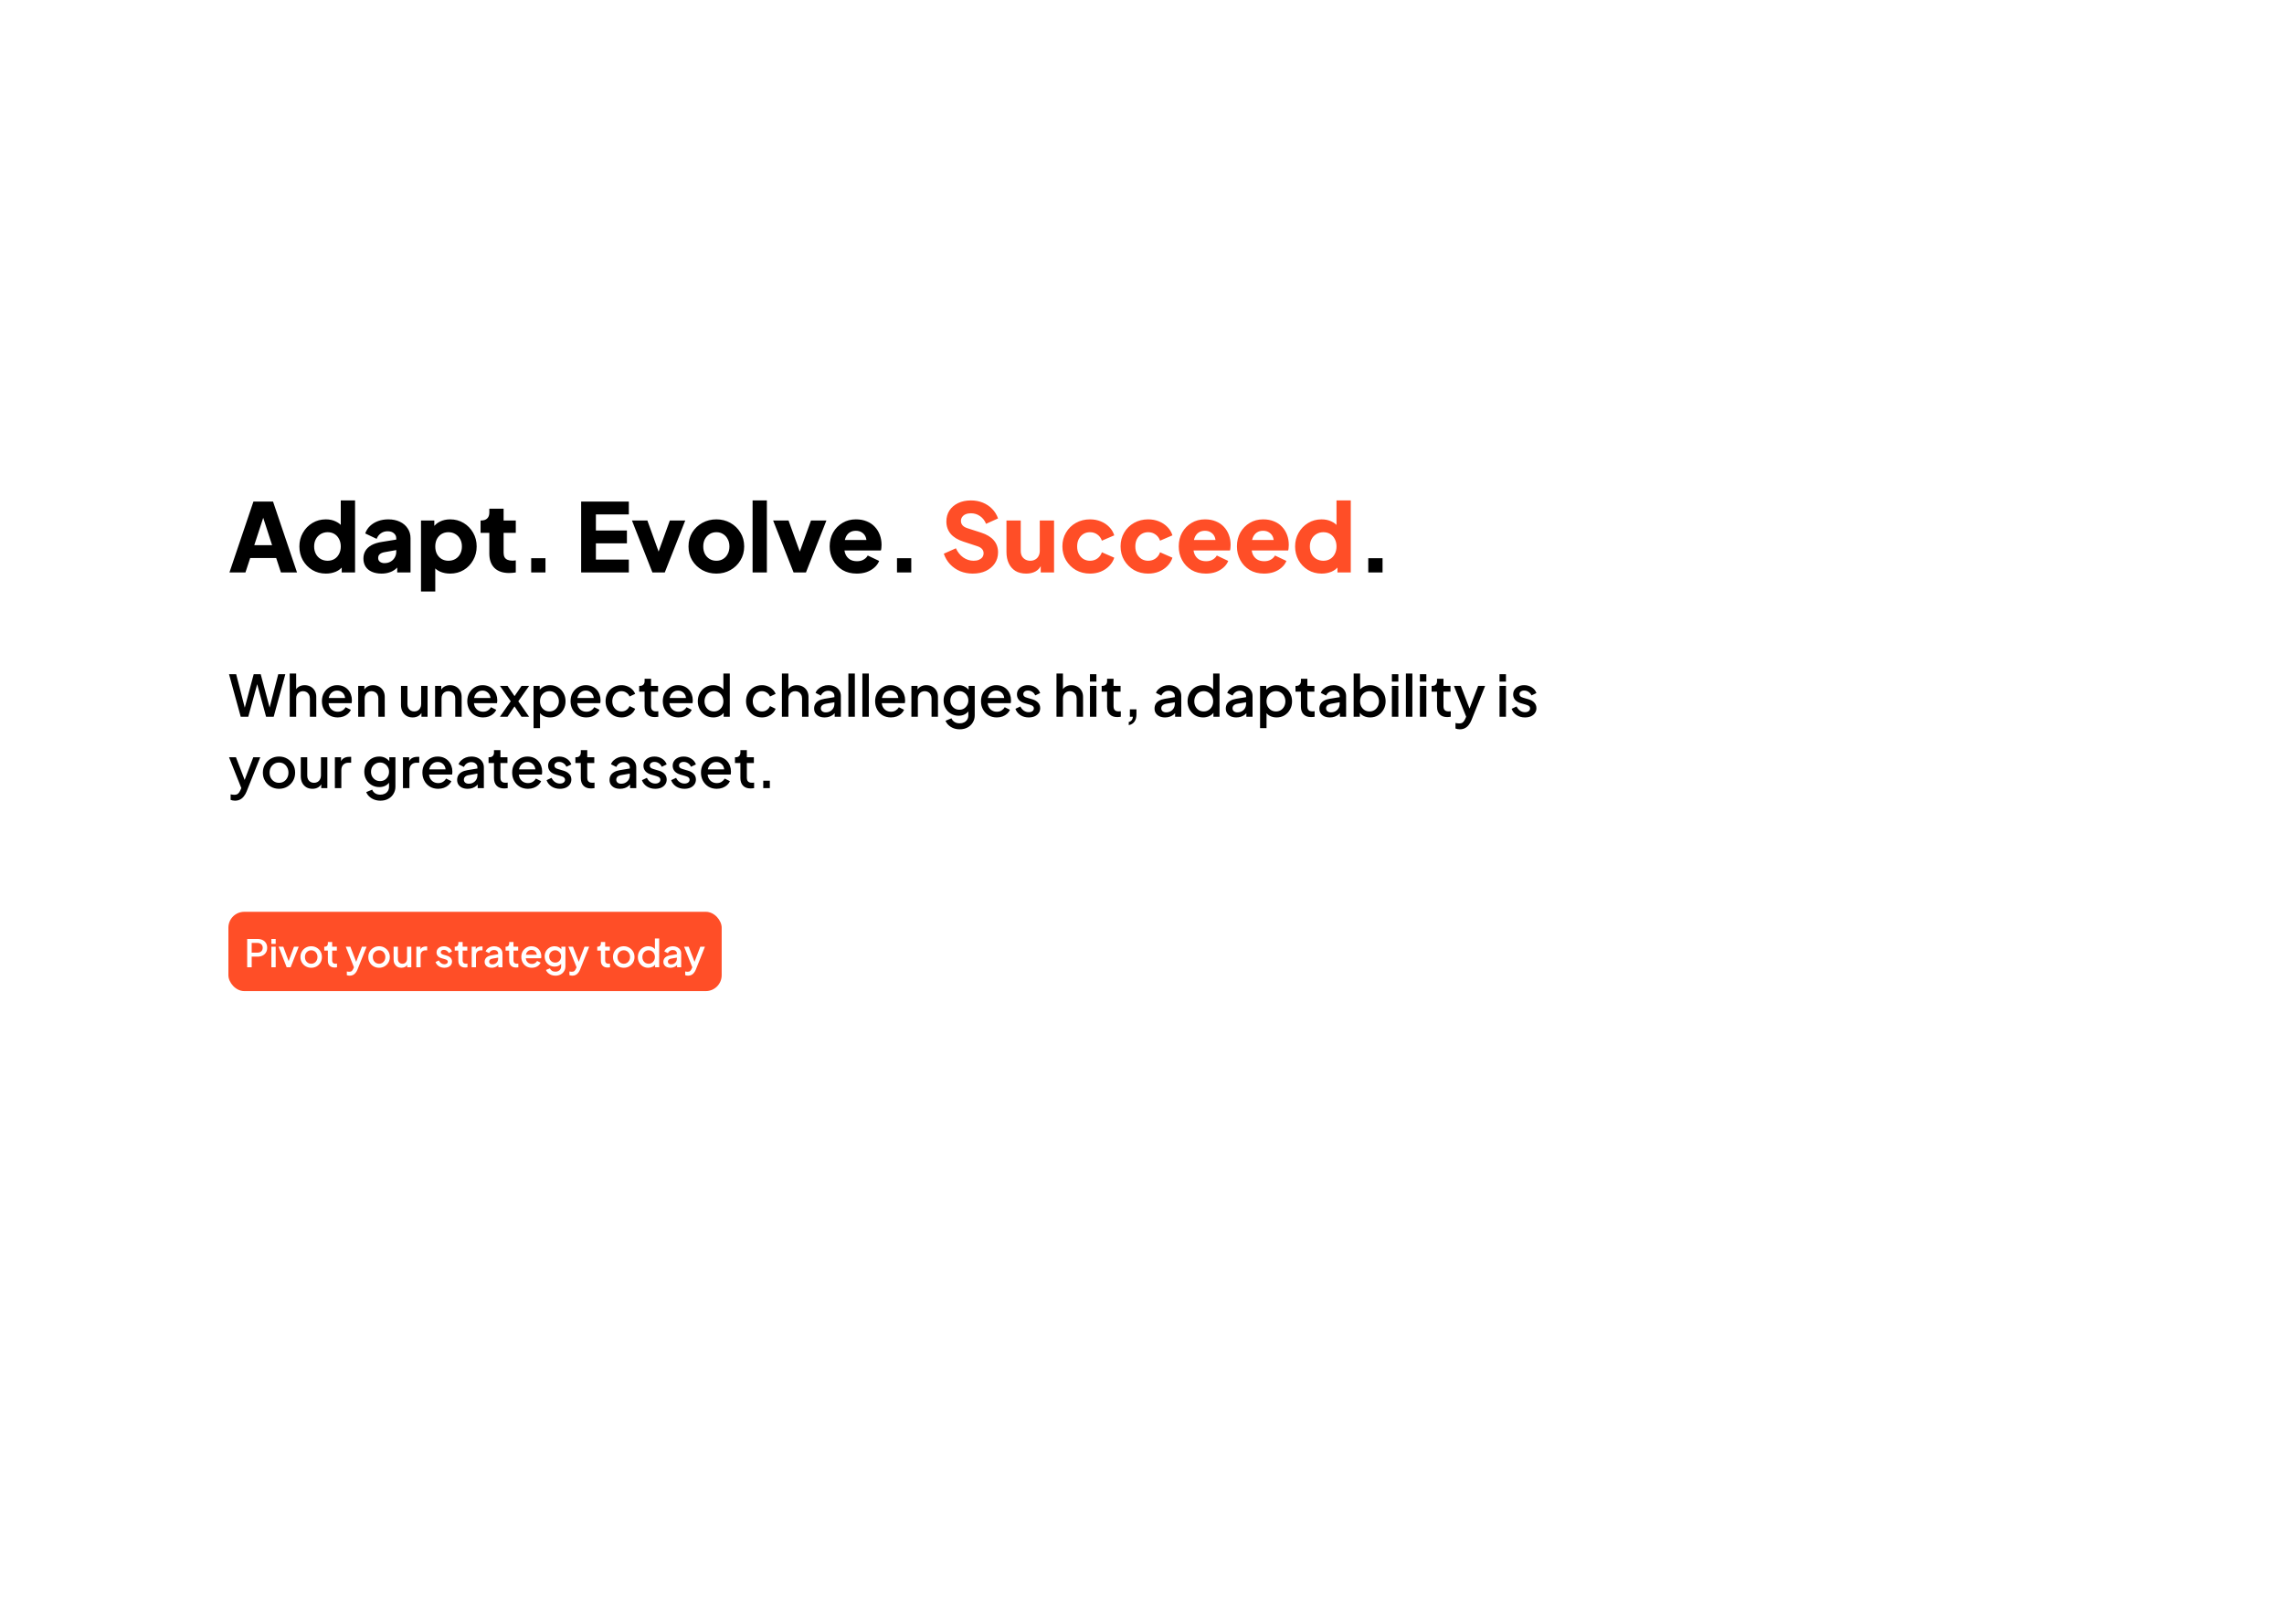 <svg width="1440" height="1024" viewBox="0 0 1440 1024" fill="none" xmlns="http://www.w3.org/2000/svg">
<rect width="1440" height="1024" fill="white"/>
<path d="M144.66 361L159.78 316.3H172.14L187.26 361H177.12L174.12 351.88H157.74L154.74 361H144.66ZM160.32 343.78H171.54L164.7 322.66H167.22L160.32 343.78ZM205.493 361.72C202.293 361.72 199.433 360.96 196.913 359.44C194.393 357.92 192.393 355.86 190.913 353.26C189.473 350.66 188.753 347.78 188.753 344.62C188.753 341.42 189.493 338.54 190.973 335.98C192.453 333.38 194.453 331.32 196.973 329.8C199.493 328.28 202.313 327.52 205.433 327.52C207.833 327.52 209.953 327.98 211.793 328.9C213.673 329.78 215.153 331.04 216.233 332.68L214.853 334.48V315.58H223.853V361H215.453V355L216.293 356.86C215.173 358.46 213.653 359.68 211.733 360.52C209.813 361.32 207.733 361.72 205.493 361.72ZM206.573 353.62C208.213 353.62 209.653 353.24 210.893 352.48C212.133 351.72 213.093 350.66 213.773 349.3C214.493 347.94 214.853 346.38 214.853 344.62C214.853 342.86 214.493 341.3 213.773 339.94C213.093 338.58 212.133 337.52 210.893 336.76C209.653 336 208.213 335.62 206.573 335.62C204.933 335.62 203.453 336.02 202.133 336.82C200.853 337.58 199.853 338.64 199.133 340C198.413 341.32 198.053 342.86 198.053 344.62C198.053 346.38 198.413 347.94 199.133 349.3C199.853 350.66 200.853 351.72 202.133 352.48C203.453 353.24 204.933 353.62 206.573 353.62ZM240.585 361.72C238.225 361.72 236.185 361.34 234.465 360.58C232.745 359.82 231.425 358.74 230.505 357.34C229.585 355.9 229.125 354.2 229.125 352.24C229.125 350.4 229.545 348.78 230.385 347.38C231.225 345.94 232.505 344.74 234.225 343.78C235.985 342.82 238.165 342.14 240.765 341.74L250.785 340.12V346.72L242.385 348.22C241.105 348.46 240.125 348.88 239.445 349.48C238.765 350.04 238.425 350.86 238.425 351.94C238.425 352.94 238.805 353.72 239.565 354.28C240.325 354.84 241.265 355.12 242.385 355.12C243.865 355.12 245.165 354.8 246.285 354.16C247.405 353.52 248.265 352.66 248.865 351.58C249.505 350.46 249.825 349.24 249.825 347.92V339.4C249.825 338.16 249.325 337.12 248.325 336.28C247.365 335.44 246.045 335.02 244.365 335.02C242.765 335.02 241.345 335.46 240.105 336.34C238.905 337.22 238.025 338.38 237.465 339.82L230.265 336.4C230.905 334.56 231.925 332.98 233.325 331.66C234.725 330.34 236.405 329.32 238.365 328.6C240.325 327.88 242.465 327.52 244.785 327.52C247.545 327.52 249.985 328.02 252.105 329.02C254.225 330.02 255.865 331.42 257.025 333.22C258.225 334.98 258.825 337.04 258.825 339.4V361H250.425V355.72L252.465 355.36C251.505 356.8 250.445 358 249.285 358.96C248.125 359.88 246.825 360.56 245.385 361C243.945 361.48 242.345 361.72 240.585 361.72ZM265.425 373V328.24H273.825V334.48L273.045 332.68C274.125 331.04 275.585 329.78 277.425 328.9C279.305 327.98 281.445 327.52 283.845 327.52C286.965 327.52 289.785 328.28 292.305 329.8C294.825 331.32 296.825 333.38 298.305 335.98C299.785 338.54 300.525 341.42 300.525 344.62C300.525 347.78 299.785 350.66 298.305 353.26C296.865 355.86 294.885 357.92 292.365 359.44C289.845 360.96 286.985 361.72 283.785 361.72C281.545 361.72 279.465 361.32 277.545 360.52C275.665 359.68 274.145 358.46 272.985 356.86L274.425 355V373H265.425ZM282.705 353.62C284.385 353.62 285.865 353.24 287.145 352.48C288.425 351.72 289.425 350.66 290.145 349.3C290.865 347.94 291.225 346.38 291.225 344.62C291.225 342.86 290.865 341.32 290.145 340C289.425 338.64 288.425 337.58 287.145 336.82C285.865 336.02 284.385 335.62 282.705 335.62C281.105 335.62 279.665 336 278.385 336.76C277.145 337.52 276.165 338.58 275.445 339.94C274.765 341.3 274.425 342.86 274.425 344.62C274.425 346.38 274.765 347.94 275.445 349.3C276.165 350.66 277.145 351.72 278.385 352.48C279.665 353.24 281.105 353.62 282.705 353.62ZM320.99 361.36C317.03 361.36 313.95 360.3 311.75 358.18C309.59 356.02 308.51 353.02 308.51 349.18V336.04H302.99V328.24H303.29C304.97 328.24 306.25 327.82 307.13 326.98C308.05 326.14 308.51 324.88 308.51 323.2V320.8H317.51V328.24H325.19V336.04H317.51V348.58C317.51 349.7 317.71 350.64 318.11 351.4C318.51 352.12 319.13 352.66 319.97 353.02C320.81 353.38 321.85 353.56 323.09 353.56C323.37 353.56 323.69 353.54 324.05 353.5C324.41 353.46 324.79 353.42 325.19 353.38V361C324.59 361.08 323.91 361.16 323.15 361.24C322.39 361.32 321.67 361.36 320.99 361.36ZM334.904 361V352H343.904V361H334.904ZM366.397 361V316.3H396.458V324.4H375.698V334.54H395.258V342.64H375.698V352.9H396.458V361H366.397ZM411.33 361L398.43 328.24H408.15L417.09 353.02H413.37L422.31 328.24H432.03L419.13 361H411.33ZM451.665 361.72C448.425 361.72 445.465 360.98 442.785 359.5C440.145 358.02 438.025 356 436.425 353.44C434.865 350.84 434.085 347.9 434.085 344.62C434.085 341.3 434.865 338.36 436.425 335.8C438.025 333.24 440.145 331.22 442.785 329.74C445.465 328.26 448.425 327.52 451.665 327.52C454.905 327.52 457.845 328.26 460.485 329.74C463.125 331.22 465.225 333.24 466.785 335.8C468.385 338.36 469.185 341.3 469.185 344.62C469.185 347.9 468.385 350.84 466.785 353.44C465.225 356 463.125 358.02 460.485 359.5C457.845 360.98 454.905 361.72 451.665 361.72ZM451.665 353.62C453.305 353.62 454.725 353.24 455.925 352.48C457.165 351.72 458.125 350.66 458.805 349.3C459.525 347.94 459.885 346.38 459.885 344.62C459.885 342.86 459.525 341.32 458.805 340C458.125 338.64 457.165 337.58 455.925 336.82C454.725 336.02 453.305 335.62 451.665 335.62C450.025 335.62 448.585 336.02 447.345 336.82C446.105 337.58 445.125 338.64 444.405 340C443.725 341.32 443.385 342.86 443.385 344.62C443.385 346.38 443.725 347.94 444.405 349.3C445.125 350.66 446.105 351.72 447.345 352.48C448.585 353.24 450.025 353.62 451.665 353.62ZM474.488 361V315.58H483.488V361H474.488ZM500.333 361L487.433 328.24H497.153L506.093 353.02H502.373L511.313 328.24H521.033L508.133 361H500.333ZM540.189 361.72C536.709 361.72 533.689 360.96 531.129 359.44C528.569 357.88 526.589 355.8 525.189 353.2C523.789 350.6 523.089 347.72 523.089 344.56C523.089 341.28 523.809 338.36 525.249 335.8C526.729 333.24 528.709 331.22 531.189 329.74C533.669 328.26 536.469 327.52 539.589 327.52C542.189 327.52 544.489 327.94 546.489 328.78C548.489 329.58 550.169 330.72 551.529 332.2C552.929 333.68 553.989 335.4 554.709 337.36C555.429 339.28 555.789 341.38 555.789 343.66C555.789 344.3 555.749 344.94 555.669 345.58C555.629 346.18 555.529 346.7 555.369 347.14H530.829V340.54H550.269L546.009 343.66C546.409 341.94 546.389 340.42 545.949 339.1C545.509 337.74 544.729 336.68 543.609 335.92C542.529 335.12 541.189 334.72 539.589 334.72C538.029 334.72 536.689 335.1 535.569 335.86C534.449 336.62 533.609 337.74 533.049 339.22C532.489 340.7 532.269 342.5 532.389 344.62C532.229 346.46 532.449 348.08 533.049 349.48C533.649 350.88 534.569 351.98 535.809 352.78C537.049 353.54 538.549 353.92 540.309 353.92C541.909 353.92 543.269 353.6 544.389 352.96C545.549 352.32 546.449 351.44 547.089 350.32L554.289 353.74C553.649 355.34 552.629 356.74 551.229 357.94C549.869 359.14 548.249 360.08 546.369 360.76C544.489 361.4 542.429 361.72 540.189 361.72ZM565.529 361V352H574.529V361H565.529ZM862.658 361V352H871.658V361H862.658Z" fill="black"/>
<path d="M613.283 361.72C610.483 361.72 607.843 361.22 605.363 360.22C602.923 359.18 600.803 357.72 599.003 355.84C597.243 353.96 595.923 351.74 595.042 349.18L602.663 345.76C603.783 348.2 605.323 350.12 607.283 351.52C609.283 352.92 611.483 353.62 613.883 353.62C615.163 353.62 616.263 353.42 617.183 353.02C618.103 352.62 618.823 352.08 619.343 351.4C619.863 350.68 620.123 349.84 620.123 348.88C620.123 347.84 619.803 346.96 619.163 346.24C618.523 345.48 617.523 344.88 616.163 344.44L607.403 341.56C603.843 340.4 601.163 338.76 599.363 336.64C597.563 334.48 596.663 331.9 596.663 328.9C596.663 326.26 597.303 323.94 598.583 321.94C599.903 319.94 601.723 318.38 604.043 317.26C606.403 316.14 609.103 315.58 612.143 315.58C614.823 315.58 617.303 316.04 619.583 316.96C621.863 317.88 623.823 319.18 625.463 320.86C627.143 322.54 628.403 324.56 629.243 326.92L621.683 330.34C620.843 328.26 619.583 326.64 617.903 325.48C616.223 324.28 614.303 323.68 612.143 323.68C610.903 323.68 609.803 323.88 608.843 324.28C607.883 324.68 607.143 325.26 606.623 326.02C606.103 326.74 605.843 327.58 605.843 328.54C605.843 329.58 606.183 330.5 606.863 331.3C607.543 332.06 608.563 332.66 609.923 333.1L618.503 335.86C622.103 337.02 624.783 338.64 626.543 340.72C628.343 342.8 629.243 345.34 629.243 348.34C629.243 350.94 628.563 353.26 627.203 355.3C625.843 357.3 623.963 358.88 621.563 360.04C619.203 361.16 616.443 361.72 613.283 361.72ZM646.97 361.72C644.33 361.72 642.07 361.16 640.19 360.04C638.35 358.88 636.95 357.28 635.99 355.24C635.03 353.2 634.55 350.82 634.55 348.1V328.24H643.55V347.38C643.55 348.62 643.79 349.72 644.27 350.68C644.79 351.6 645.51 352.32 646.43 352.84C647.35 353.36 648.39 353.62 649.55 353.62C650.75 353.62 651.79 353.36 652.67 352.84C653.59 352.32 654.29 351.6 654.77 350.68C655.29 349.72 655.55 348.62 655.55 347.38V328.24H664.55V361H656.15V354.52L656.63 355.96C655.87 357.92 654.63 359.38 652.91 360.34C651.23 361.26 649.25 361.72 646.97 361.72ZM687.208 361.72C683.928 361.72 680.968 360.98 678.328 359.5C675.728 357.98 673.648 355.92 672.088 353.32C670.568 350.72 669.808 347.8 669.808 344.56C669.808 341.32 670.568 338.42 672.088 335.86C673.608 333.26 675.688 331.22 678.328 329.74C680.968 328.26 683.928 327.52 687.208 327.52C689.648 327.52 691.908 327.94 693.988 328.78C696.068 329.62 697.848 330.8 699.328 332.32C700.808 333.8 701.868 335.56 702.508 337.6L694.708 340.96C694.148 339.32 693.188 338.02 691.828 337.06C690.508 336.1 688.968 335.62 687.208 335.62C685.648 335.62 684.248 336 683.008 336.76C681.808 337.52 680.848 338.58 680.128 339.94C679.448 341.3 679.108 342.86 679.108 344.62C679.108 346.38 679.448 347.94 680.128 349.3C680.848 350.66 681.808 351.72 683.008 352.48C684.248 353.24 685.648 353.62 687.208 353.62C689.008 353.62 690.568 353.14 691.888 352.18C693.208 351.22 694.148 349.92 694.708 348.28L702.508 351.7C701.908 353.62 700.868 355.34 699.388 356.86C697.908 358.38 696.128 359.58 694.048 360.46C691.968 361.3 689.688 361.72 687.208 361.72ZM723.888 361.72C720.608 361.72 717.648 360.98 715.008 359.5C712.408 357.98 710.328 355.92 708.768 353.32C707.248 350.72 706.488 347.8 706.488 344.56C706.488 341.32 707.248 338.42 708.768 335.86C710.288 333.26 712.368 331.22 715.008 329.74C717.648 328.26 720.608 327.52 723.888 327.52C726.328 327.52 728.588 327.94 730.668 328.78C732.748 329.62 734.528 330.8 736.008 332.32C737.488 333.8 738.548 335.56 739.188 337.6L731.388 340.96C730.828 339.32 729.868 338.02 728.508 337.06C727.188 336.1 725.648 335.62 723.888 335.62C722.328 335.62 720.928 336 719.688 336.76C718.488 337.52 717.528 338.58 716.808 339.94C716.128 341.3 715.788 342.86 715.788 344.62C715.788 346.38 716.128 347.94 716.808 349.3C717.528 350.66 718.488 351.72 719.688 352.48C720.928 353.24 722.328 353.62 723.888 353.62C725.688 353.62 727.248 353.14 728.568 352.18C729.888 351.22 730.828 349.92 731.388 348.28L739.188 351.7C738.588 353.62 737.548 355.34 736.068 356.86C734.588 358.38 732.808 359.58 730.728 360.46C728.648 361.3 726.368 361.72 723.888 361.72ZM760.268 361.72C756.788 361.72 753.768 360.96 751.208 359.44C748.648 357.88 746.668 355.8 745.268 353.2C743.868 350.6 743.167 347.72 743.167 344.56C743.167 341.28 743.888 338.36 745.328 335.8C746.808 333.24 748.788 331.22 751.268 329.74C753.748 328.26 756.548 327.52 759.668 327.52C762.268 327.52 764.568 327.94 766.568 328.78C768.568 329.58 770.248 330.72 771.608 332.2C773.008 333.68 774.068 335.4 774.788 337.36C775.508 339.28 775.868 341.38 775.868 343.66C775.868 344.3 775.828 344.94 775.748 345.58C775.708 346.18 775.608 346.7 775.448 347.14H750.908V340.54H770.348L766.088 343.66C766.488 341.94 766.468 340.42 766.028 339.1C765.588 337.74 764.808 336.68 763.688 335.92C762.608 335.12 761.268 334.72 759.668 334.72C758.108 334.72 756.768 335.1 755.648 335.86C754.528 336.62 753.688 337.74 753.128 339.22C752.568 340.7 752.348 342.5 752.468 344.62C752.308 346.46 752.528 348.08 753.128 349.48C753.728 350.88 754.648 351.98 755.888 352.78C757.128 353.54 758.628 353.92 760.388 353.92C761.988 353.92 763.348 353.6 764.468 352.96C765.628 352.32 766.528 351.44 767.168 350.32L774.368 353.74C773.728 355.34 772.708 356.74 771.308 357.94C769.948 359.14 768.328 360.08 766.448 360.76C764.568 361.4 762.508 361.72 760.268 361.72ZM796.947 361.72C793.467 361.72 790.447 360.96 787.887 359.44C785.327 357.88 783.347 355.8 781.947 353.2C780.547 350.6 779.847 347.72 779.847 344.56C779.847 341.28 780.567 338.36 782.007 335.8C783.487 333.24 785.467 331.22 787.947 329.74C790.427 328.26 793.227 327.52 796.347 327.52C798.947 327.52 801.247 327.94 803.247 328.78C805.247 329.58 806.927 330.72 808.287 332.2C809.687 333.68 810.747 335.4 811.467 337.36C812.187 339.28 812.547 341.38 812.547 343.66C812.547 344.3 812.507 344.94 812.427 345.58C812.387 346.18 812.287 346.7 812.127 347.14H787.587V340.54H807.027L802.767 343.66C803.167 341.94 803.147 340.42 802.707 339.1C802.267 337.74 801.487 336.68 800.367 335.92C799.287 335.12 797.947 334.72 796.347 334.72C794.787 334.72 793.447 335.1 792.327 335.86C791.207 336.62 790.367 337.74 789.807 339.22C789.247 340.7 789.027 342.5 789.147 344.62C788.987 346.46 789.207 348.08 789.807 349.48C790.407 350.88 791.327 351.98 792.567 352.78C793.807 353.54 795.307 353.92 797.067 353.92C798.667 353.92 800.027 353.6 801.147 352.96C802.307 352.32 803.207 351.44 803.847 350.32L811.047 353.74C810.407 355.34 809.387 356.74 807.987 357.94C806.627 359.14 805.007 360.08 803.127 360.76C801.247 361.4 799.187 361.72 796.947 361.72ZM833.267 361.72C830.067 361.72 827.207 360.96 824.687 359.44C822.167 357.92 820.167 355.86 818.687 353.26C817.247 350.66 816.527 347.78 816.527 344.62C816.527 341.42 817.267 338.54 818.747 335.98C820.227 333.38 822.227 331.32 824.747 329.8C827.267 328.28 830.087 327.52 833.207 327.52C835.607 327.52 837.727 327.98 839.567 328.9C841.447 329.78 842.927 331.04 844.007 332.68L842.627 334.48V315.58H851.627V361H843.227V355L844.067 356.86C842.947 358.46 841.427 359.68 839.507 360.52C837.587 361.32 835.507 361.72 833.267 361.72ZM834.347 353.62C835.987 353.62 837.427 353.24 838.667 352.48C839.907 351.72 840.867 350.66 841.547 349.3C842.267 347.94 842.627 346.38 842.627 344.62C842.627 342.86 842.267 341.3 841.547 339.94C840.867 338.58 839.907 337.52 838.667 336.76C837.427 336 835.987 335.62 834.347 335.62C832.707 335.62 831.227 336.02 829.907 336.82C828.627 337.58 827.627 338.64 826.907 340C826.187 341.32 825.827 342.86 825.827 344.62C825.827 346.38 826.187 347.94 826.907 349.3C827.627 350.66 828.627 351.72 829.907 352.48C831.227 353.24 832.707 353.62 834.347 353.62Z" fill="#FF4E27"/>
<path d="M151.776 452L144.396 425.18H148.896L154.872 448.4H153.756L159.948 425.18H164.376L170.568 448.4H169.416L175.428 425.18H179.892L172.548 452H167.76L161.532 429.14H162.792L156.528 452H151.776ZM182.657 452V424.748H186.725V436.34L186.077 435.836C186.557 434.612 187.325 433.688 188.381 433.064C189.437 432.416 190.661 432.092 192.053 432.092C193.493 432.092 194.765 432.404 195.869 433.028C196.973 433.652 197.837 434.516 198.461 435.62C199.085 436.724 199.397 437.984 199.397 439.4V452H195.365V440.516C195.365 439.532 195.173 438.704 194.789 438.032C194.429 437.336 193.925 436.808 193.277 436.448C192.629 436.064 191.885 435.872 191.045 435.872C190.229 435.872 189.485 436.064 188.813 436.448C188.165 436.808 187.649 437.336 187.265 438.032C186.905 438.728 186.725 439.556 186.725 440.516V452H182.657ZM212.895 452.432C210.951 452.432 209.223 451.988 207.711 451.1C206.223 450.188 205.059 448.964 204.219 447.428C203.379 445.868 202.959 444.128 202.959 442.208C202.959 440.24 203.379 438.5 204.219 436.988C205.083 435.476 206.235 434.288 207.675 433.424C209.115 432.536 210.747 432.092 212.571 432.092C214.035 432.092 215.343 432.344 216.495 432.848C217.647 433.352 218.619 434.048 219.411 434.936C220.203 435.8 220.803 436.796 221.211 437.924C221.643 439.052 221.859 440.252 221.859 441.524C221.859 441.836 221.847 442.16 221.823 442.496C221.799 442.832 221.751 443.144 221.679 443.432H206.163V440.192H219.375L217.431 441.668C217.671 440.492 217.587 439.448 217.179 438.536C216.795 437.6 216.195 436.868 215.379 436.34C214.587 435.788 213.651 435.512 212.571 435.512C211.491 435.512 210.531 435.788 209.691 436.34C208.851 436.868 208.203 437.636 207.747 438.644C207.291 439.628 207.111 440.828 207.207 442.244C207.087 443.564 207.267 444.716 207.747 445.7C208.251 446.684 208.947 447.452 209.835 448.004C210.747 448.556 211.779 448.832 212.931 448.832C214.107 448.832 215.103 448.568 215.919 448.04C216.759 447.512 217.419 446.828 217.899 445.988L221.211 447.608C220.827 448.52 220.227 449.348 219.411 450.092C218.619 450.812 217.659 451.388 216.531 451.82C215.427 452.228 214.215 452.432 212.895 452.432ZM225.829 452V432.524H229.717V436.34L229.249 435.836C229.729 434.612 230.497 433.688 231.553 433.064C232.609 432.416 233.833 432.092 235.225 432.092C236.665 432.092 237.937 432.404 239.041 433.028C240.145 433.652 241.009 434.516 241.633 435.62C242.257 436.724 242.569 437.996 242.569 439.436V452H238.537V440.516C238.537 439.532 238.357 438.704 237.997 438.032C237.637 437.336 237.121 436.808 236.449 436.448C235.801 436.064 235.057 435.872 234.217 435.872C233.377 435.872 232.621 436.064 231.949 436.448C231.301 436.808 230.797 437.336 230.437 438.032C230.077 438.728 229.897 439.556 229.897 440.516V452H225.829ZM260.164 452.432C258.7 452.432 257.416 452.108 256.312 451.46C255.208 450.788 254.344 449.864 253.72 448.688C253.12 447.488 252.82 446.108 252.82 444.548V432.524H256.888V444.188C256.888 445.076 257.068 445.856 257.428 446.528C257.788 447.2 258.292 447.728 258.94 448.112C259.588 448.472 260.332 448.652 261.172 448.652C262.036 448.652 262.792 448.46 263.44 448.076C264.088 447.692 264.592 447.152 264.952 446.456C265.336 445.76 265.528 444.944 265.528 444.008V432.524H269.56V452H265.708V448.184L266.14 448.688C265.684 449.888 264.928 450.812 263.872 451.46C262.816 452.108 261.58 452.432 260.164 452.432ZM274.31 452V432.524H278.198V436.34L277.73 435.836C278.21 434.612 278.978 433.688 280.034 433.064C281.09 432.416 282.314 432.092 283.706 432.092C285.146 432.092 286.418 432.404 287.522 433.028C288.626 433.652 289.49 434.516 290.114 435.62C290.738 436.724 291.05 437.996 291.05 439.436V452H287.018V440.516C287.018 439.532 286.838 438.704 286.478 438.032C286.118 437.336 285.602 436.808 284.93 436.448C284.282 436.064 283.538 435.872 282.698 435.872C281.858 435.872 281.102 436.064 280.43 436.448C279.782 436.808 279.278 437.336 278.918 438.032C278.558 438.728 278.378 439.556 278.378 440.516V452H274.31ZM304.547 452.432C302.603 452.432 300.875 451.988 299.363 451.1C297.875 450.188 296.711 448.964 295.871 447.428C295.031 445.868 294.611 444.128 294.611 442.208C294.611 440.24 295.031 438.5 295.871 436.988C296.735 435.476 297.887 434.288 299.327 433.424C300.767 432.536 302.399 432.092 304.223 432.092C305.687 432.092 306.995 432.344 308.147 432.848C309.299 433.352 310.271 434.048 311.063 434.936C311.855 435.8 312.455 436.796 312.863 437.924C313.295 439.052 313.511 440.252 313.511 441.524C313.511 441.836 313.499 442.16 313.475 442.496C313.451 442.832 313.403 443.144 313.331 443.432H297.815V440.192H311.027L309.083 441.668C309.323 440.492 309.239 439.448 308.831 438.536C308.447 437.6 307.847 436.868 307.031 436.34C306.239 435.788 305.303 435.512 304.223 435.512C303.143 435.512 302.183 435.788 301.343 436.34C300.503 436.868 299.855 437.636 299.399 438.644C298.943 439.628 298.763 440.828 298.859 442.244C298.739 443.564 298.919 444.716 299.399 445.7C299.903 446.684 300.599 447.452 301.487 448.004C302.399 448.556 303.431 448.832 304.583 448.832C305.759 448.832 306.755 448.568 307.571 448.04C308.411 447.512 309.071 446.828 309.551 445.988L312.863 447.608C312.479 448.52 311.879 449.348 311.063 450.092C310.271 450.812 309.311 451.388 308.183 451.82C307.079 452.228 305.867 452.432 304.547 452.432ZM315.186 452L321.99 442.244L315.186 432.524H319.974L325.554 440.66H323.25L328.83 432.524H333.618L326.778 442.244L333.582 452H328.794L323.286 443.828H325.518L319.974 452H315.186ZM336.396 459.2V432.524H340.284V436.556L339.816 435.62C340.536 434.516 341.496 433.652 342.696 433.028C343.896 432.404 345.264 432.092 346.8 432.092C348.648 432.092 350.304 432.536 351.768 433.424C353.256 434.312 354.42 435.524 355.26 437.06C356.124 438.596 356.556 440.324 356.556 442.244C356.556 444.164 356.124 445.892 355.26 447.428C354.42 448.964 353.268 450.188 351.804 451.1C350.34 451.988 348.672 452.432 346.8 452.432C345.288 452.432 343.908 452.12 342.66 451.496C341.436 450.872 340.488 449.972 339.816 448.796L340.464 448.04V459.2H336.396ZM346.404 448.652C347.556 448.652 348.576 448.376 349.464 447.824C350.352 447.272 351.048 446.516 351.552 445.556C352.08 444.572 352.344 443.468 352.344 442.244C352.344 441.02 352.08 439.928 351.552 438.968C351.048 438.008 350.352 437.252 349.464 436.7C348.576 436.148 347.556 435.872 346.404 435.872C345.276 435.872 344.256 436.148 343.344 436.7C342.456 437.252 341.748 438.008 341.22 438.968C340.716 439.928 340.464 441.02 340.464 442.244C340.464 443.468 340.716 444.572 341.22 445.556C341.748 446.516 342.456 447.272 343.344 447.824C344.256 448.376 345.276 448.652 346.404 448.652ZM369.657 452.432C367.713 452.432 365.985 451.988 364.473 451.1C362.985 450.188 361.821 448.964 360.981 447.428C360.141 445.868 359.721 444.128 359.721 442.208C359.721 440.24 360.141 438.5 360.981 436.988C361.845 435.476 362.997 434.288 364.437 433.424C365.877 432.536 367.509 432.092 369.333 432.092C370.797 432.092 372.105 432.344 373.257 432.848C374.409 433.352 375.381 434.048 376.173 434.936C376.965 435.8 377.565 436.796 377.973 437.924C378.405 439.052 378.621 440.252 378.621 441.524C378.621 441.836 378.609 442.16 378.585 442.496C378.561 442.832 378.513 443.144 378.441 443.432H362.925V440.192H376.137L374.193 441.668C374.433 440.492 374.349 439.448 373.941 438.536C373.557 437.6 372.957 436.868 372.141 436.34C371.349 435.788 370.413 435.512 369.333 435.512C368.253 435.512 367.293 435.788 366.453 436.34C365.613 436.868 364.965 437.636 364.509 438.644C364.053 439.628 363.873 440.828 363.969 442.244C363.849 443.564 364.029 444.716 364.509 445.7C365.013 446.684 365.709 447.452 366.597 448.004C367.509 448.556 368.541 448.832 369.693 448.832C370.869 448.832 371.865 448.568 372.681 448.04C373.521 447.512 374.181 446.828 374.661 445.988L377.973 447.608C377.589 448.52 376.989 449.348 376.173 450.092C375.381 450.812 374.421 451.388 373.293 451.82C372.189 452.228 370.977 452.432 369.657 452.432ZM391.843 452.432C389.899 452.432 388.171 451.988 386.659 451.1C385.171 450.188 383.983 448.964 383.095 447.428C382.231 445.892 381.799 444.152 381.799 442.208C381.799 440.288 382.231 438.56 383.095 437.024C383.959 435.488 385.147 434.288 386.659 433.424C388.171 432.536 389.899 432.092 391.843 432.092C393.163 432.092 394.399 432.332 395.551 432.812C396.703 433.268 397.699 433.904 398.539 434.72C399.403 435.536 400.039 436.484 400.447 437.564L396.883 439.22C396.475 438.212 395.815 437.408 394.903 436.808C394.015 436.184 392.995 435.872 391.843 435.872C390.739 435.872 389.743 436.148 388.855 436.7C387.991 437.228 387.307 437.984 386.803 438.968C386.299 439.928 386.047 441.02 386.047 442.244C386.047 443.468 386.299 444.572 386.803 445.556C387.307 446.516 387.991 447.272 388.855 447.824C389.743 448.376 390.739 448.652 391.843 448.652C393.019 448.652 394.039 448.352 394.903 447.752C395.791 447.128 396.451 446.3 396.883 445.268L400.447 446.96C400.063 447.992 399.439 448.928 398.575 449.768C397.735 450.584 396.739 451.232 395.587 451.712C394.435 452.192 393.187 452.432 391.843 452.432ZM412.847 452.216C410.807 452.216 409.223 451.64 408.095 450.488C406.967 449.336 406.403 447.716 406.403 445.628V436.196H402.983V432.524H403.523C404.435 432.524 405.143 432.26 405.647 431.732C406.151 431.204 406.403 430.484 406.403 429.572V428.06H410.471V432.524H414.899V436.196H410.471V445.448C410.471 446.12 410.579 446.696 410.795 447.176C411.011 447.632 411.359 447.992 411.839 448.256C412.319 448.496 412.943 448.616 413.711 448.616C413.903 448.616 414.119 448.604 414.359 448.58C414.599 448.556 414.827 448.532 415.043 448.508V452C414.707 452.048 414.335 452.096 413.927 452.144C413.519 452.192 413.159 452.216 412.847 452.216ZM427.805 452.432C425.861 452.432 424.133 451.988 422.621 451.1C421.133 450.188 419.969 448.964 419.129 447.428C418.289 445.868 417.869 444.128 417.869 442.208C417.869 440.24 418.289 438.5 419.129 436.988C419.993 435.476 421.145 434.288 422.585 433.424C424.025 432.536 425.657 432.092 427.481 432.092C428.945 432.092 430.253 432.344 431.405 432.848C432.557 433.352 433.529 434.048 434.321 434.936C435.113 435.8 435.713 436.796 436.121 437.924C436.553 439.052 436.769 440.252 436.769 441.524C436.769 441.836 436.757 442.16 436.733 442.496C436.709 442.832 436.661 443.144 436.589 443.432H421.073V440.192H434.285L432.341 441.668C432.581 440.492 432.497 439.448 432.089 438.536C431.705 437.6 431.105 436.868 430.289 436.34C429.497 435.788 428.561 435.512 427.481 435.512C426.401 435.512 425.441 435.788 424.601 436.34C423.761 436.868 423.113 437.636 422.657 438.644C422.201 439.628 422.021 440.828 422.117 442.244C421.997 443.564 422.177 444.716 422.657 445.7C423.161 446.684 423.857 447.452 424.745 448.004C425.657 448.556 426.689 448.832 427.841 448.832C429.017 448.832 430.013 448.568 430.829 448.04C431.669 447.512 432.329 446.828 432.809 445.988L436.121 447.608C435.737 448.52 435.137 449.348 434.321 450.092C433.529 450.812 432.569 451.388 431.441 451.82C430.337 452.228 429.125 452.432 427.805 452.432ZM449.739 452.432C447.867 452.432 446.187 451.988 444.699 451.1C443.235 450.188 442.071 448.964 441.207 447.428C440.367 445.892 439.947 444.164 439.947 442.244C439.947 440.324 440.379 438.596 441.243 437.06C442.107 435.524 443.271 434.312 444.735 433.424C446.199 432.536 447.855 432.092 449.703 432.092C451.263 432.092 452.643 432.404 453.843 433.028C455.043 433.652 455.991 434.516 456.687 435.62L456.075 436.556V424.748H460.107V452H456.255V448.04L456.723 448.796C456.051 449.972 455.091 450.872 453.843 451.496C452.595 452.12 451.227 452.432 449.739 452.432ZM450.135 448.652C451.263 448.652 452.271 448.376 453.159 447.824C454.071 447.272 454.779 446.516 455.283 445.556C455.811 444.572 456.075 443.468 456.075 442.244C456.075 441.02 455.811 439.928 455.283 438.968C454.779 438.008 454.071 437.252 453.159 436.7C452.271 436.148 451.263 435.872 450.135 435.872C449.007 435.872 447.987 436.148 447.075 436.7C446.163 437.252 445.455 438.008 444.951 438.968C444.447 439.928 444.195 441.02 444.195 442.244C444.195 443.468 444.447 444.572 444.951 445.556C445.455 446.516 446.151 447.272 447.039 447.824C447.951 448.376 448.983 448.652 450.135 448.652ZM480.401 452.432C478.457 452.432 476.729 451.988 475.217 451.1C473.729 450.188 472.541 448.964 471.653 447.428C470.789 445.892 470.357 444.152 470.357 442.208C470.357 440.288 470.789 438.56 471.653 437.024C472.517 435.488 473.705 434.288 475.217 433.424C476.729 432.536 478.457 432.092 480.401 432.092C481.721 432.092 482.957 432.332 484.109 432.812C485.261 433.268 486.257 433.904 487.097 434.72C487.961 435.536 488.597 436.484 489.005 437.564L485.441 439.22C485.033 438.212 484.373 437.408 483.461 436.808C482.573 436.184 481.553 435.872 480.401 435.872C479.297 435.872 478.301 436.148 477.413 436.7C476.549 437.228 475.865 437.984 475.361 438.968C474.857 439.928 474.605 441.02 474.605 442.244C474.605 443.468 474.857 444.572 475.361 445.556C475.865 446.516 476.549 447.272 477.413 447.824C478.301 448.376 479.297 448.652 480.401 448.652C481.577 448.652 482.597 448.352 483.461 447.752C484.349 447.128 485.009 446.3 485.441 445.268L489.005 446.96C488.621 447.992 487.997 448.928 487.133 449.768C486.293 450.584 485.297 451.232 484.145 451.712C482.993 452.192 481.745 452.432 480.401 452.432ZM492.981 452V424.748H497.049V436.34L496.401 435.836C496.881 434.612 497.649 433.688 498.705 433.064C499.761 432.416 500.985 432.092 502.377 432.092C503.817 432.092 505.089 432.404 506.193 433.028C507.297 433.652 508.161 434.516 508.785 435.62C509.409 436.724 509.721 437.984 509.721 439.4V452H505.689V440.516C505.689 439.532 505.497 438.704 505.113 438.032C504.753 437.336 504.249 436.808 503.601 436.448C502.953 436.064 502.209 435.872 501.369 435.872C500.553 435.872 499.809 436.064 499.137 436.448C498.489 436.808 497.973 437.336 497.589 438.032C497.229 438.728 497.049 439.556 497.049 440.516V452H492.981ZM519.907 452.432C518.587 452.432 517.423 452.204 516.415 451.748C515.431 451.268 514.663 450.62 514.111 449.804C513.559 448.964 513.283 447.98 513.283 446.852C513.283 445.796 513.511 444.848 513.967 444.008C514.447 443.168 515.179 442.46 516.163 441.884C517.147 441.308 518.383 440.9 519.871 440.66L526.639 439.544V442.748L520.663 443.792C519.583 443.984 518.791 444.332 518.287 444.836C517.783 445.316 517.531 445.94 517.531 446.708C517.531 447.452 517.807 448.064 518.359 448.544C518.935 449 519.667 449.228 520.555 449.228C521.659 449.228 522.619 448.988 523.435 448.508C524.275 448.028 524.923 447.392 525.379 446.6C525.835 445.784 526.063 444.884 526.063 443.9V438.896C526.063 437.936 525.703 437.156 524.983 436.556C524.287 435.932 523.351 435.62 522.175 435.62C521.095 435.62 520.147 435.908 519.331 436.484C518.539 437.036 517.951 437.756 517.567 438.644L514.183 436.952C514.543 435.992 515.131 435.152 515.947 434.432C516.763 433.688 517.711 433.112 518.791 432.704C519.895 432.296 521.059 432.092 522.283 432.092C523.819 432.092 525.175 432.38 526.351 432.956C527.551 433.532 528.475 434.336 529.123 435.368C529.795 436.376 530.131 437.552 530.131 438.896V452H526.243V448.472L527.071 448.58C526.615 449.372 526.027 450.056 525.307 450.632C524.611 451.208 523.807 451.652 522.895 451.964C522.007 452.276 521.011 452.432 519.907 452.432ZM534.888 452V424.748H538.956V452H534.888ZM543.712 452V424.748H547.78V452H543.712ZM561.68 452.432C559.736 452.432 558.008 451.988 556.496 451.1C555.008 450.188 553.844 448.964 553.004 447.428C552.164 445.868 551.744 444.128 551.744 442.208C551.744 440.24 552.164 438.5 553.004 436.988C553.868 435.476 555.02 434.288 556.46 433.424C557.9 432.536 559.532 432.092 561.356 432.092C562.82 432.092 564.128 432.344 565.28 432.848C566.432 433.352 567.404 434.048 568.196 434.936C568.988 435.8 569.588 436.796 569.996 437.924C570.428 439.052 570.644 440.252 570.644 441.524C570.644 441.836 570.632 442.16 570.608 442.496C570.584 442.832 570.536 443.144 570.464 443.432H554.948V440.192H568.16L566.216 441.668C566.456 440.492 566.372 439.448 565.964 438.536C565.58 437.6 564.98 436.868 564.164 436.34C563.372 435.788 562.436 435.512 561.356 435.512C560.276 435.512 559.316 435.788 558.476 436.34C557.636 436.868 556.988 437.636 556.532 438.644C556.076 439.628 555.896 440.828 555.992 442.244C555.872 443.564 556.052 444.716 556.532 445.7C557.036 446.684 557.732 447.452 558.62 448.004C559.532 448.556 560.564 448.832 561.716 448.832C562.892 448.832 563.888 448.568 564.704 448.04C565.544 447.512 566.204 446.828 566.684 445.988L569.996 447.608C569.612 448.52 569.012 449.348 568.196 450.092C567.404 450.812 566.444 451.388 565.316 451.82C564.212 452.228 563 452.432 561.68 452.432ZM574.614 452V432.524H578.502V436.34L578.034 435.836C578.514 434.612 579.282 433.688 580.338 433.064C581.394 432.416 582.618 432.092 584.01 432.092C585.45 432.092 586.722 432.404 587.826 433.028C588.93 433.652 589.794 434.516 590.418 435.62C591.042 436.724 591.354 437.996 591.354 439.436V452H587.322V440.516C587.322 439.532 587.142 438.704 586.782 438.032C586.422 437.336 585.906 436.808 585.234 436.448C584.586 436.064 583.842 435.872 583.002 435.872C582.162 435.872 581.406 436.064 580.734 436.448C580.086 436.808 579.582 437.336 579.222 438.032C578.862 438.728 578.682 439.556 578.682 440.516V452H574.614ZM605.104 459.92C603.688 459.92 602.38 459.692 601.18 459.236C599.98 458.78 598.948 458.144 598.084 457.328C597.22 456.536 596.572 455.6 596.14 454.52L599.884 452.972C600.22 453.884 600.832 454.64 601.72 455.24C602.632 455.84 603.748 456.14 605.068 456.14C606.1 456.14 607.024 455.936 607.84 455.528C608.656 455.144 609.304 454.568 609.784 453.8C610.264 453.056 610.504 452.156 610.504 451.1V446.708L611.224 447.536C610.552 448.784 609.616 449.732 608.416 450.38C607.24 451.028 605.908 451.352 604.42 451.352C602.62 451.352 601 450.932 599.56 450.092C598.12 449.252 596.98 448.1 596.14 446.636C595.324 445.172 594.916 443.528 594.916 441.704C594.916 439.856 595.324 438.212 596.14 436.772C596.98 435.332 598.108 434.192 599.524 433.352C600.94 432.512 602.56 432.092 604.384 432.092C605.872 432.092 607.192 432.416 608.344 433.064C609.52 433.688 610.48 434.6 611.224 435.8L610.684 436.808V432.524H614.536V451.1C614.536 452.78 614.128 454.28 613.312 455.6C612.52 456.944 611.416 458 610 458.768C608.584 459.536 606.952 459.92 605.104 459.92ZM604.888 447.572C605.968 447.572 606.928 447.32 607.768 446.816C608.608 446.288 609.268 445.592 609.748 444.728C610.252 443.84 610.504 442.844 610.504 441.74C610.504 440.636 610.252 439.64 609.748 438.752C609.244 437.864 608.572 437.168 607.732 436.664C606.892 436.136 605.944 435.872 604.888 435.872C603.784 435.872 602.8 436.136 601.936 436.664C601.072 437.168 600.388 437.864 599.884 438.752C599.404 439.616 599.164 440.612 599.164 441.74C599.164 442.82 599.404 443.804 599.884 444.692C600.388 445.58 601.072 446.288 601.936 446.816C602.8 447.32 603.784 447.572 604.888 447.572ZM628.442 452.432C626.498 452.432 624.77 451.988 623.258 451.1C621.77 450.188 620.606 448.964 619.766 447.428C618.926 445.868 618.506 444.128 618.506 442.208C618.506 440.24 618.926 438.5 619.766 436.988C620.63 435.476 621.782 434.288 623.222 433.424C624.662 432.536 626.294 432.092 628.118 432.092C629.582 432.092 630.89 432.344 632.042 432.848C633.194 433.352 634.166 434.048 634.958 434.936C635.75 435.8 636.35 436.796 636.758 437.924C637.19 439.052 637.406 440.252 637.406 441.524C637.406 441.836 637.394 442.16 637.37 442.496C637.346 442.832 637.298 443.144 637.226 443.432H621.71V440.192H634.922L632.978 441.668C633.218 440.492 633.134 439.448 632.726 438.536C632.342 437.6 631.742 436.868 630.926 436.34C630.134 435.788 629.198 435.512 628.118 435.512C627.038 435.512 626.078 435.788 625.238 436.34C624.398 436.868 623.75 437.636 623.294 438.644C622.838 439.628 622.658 440.828 622.754 442.244C622.634 443.564 622.814 444.716 623.294 445.7C623.798 446.684 624.494 447.452 625.382 448.004C626.294 448.556 627.326 448.832 628.478 448.832C629.654 448.832 630.65 448.568 631.466 448.04C632.306 447.512 632.966 446.828 633.446 445.988L636.758 447.608C636.374 448.52 635.774 449.348 634.958 450.092C634.166 450.812 633.206 451.388 632.078 451.82C630.974 452.228 629.762 452.432 628.442 452.432ZM648.576 452.432C646.584 452.432 644.832 451.94 643.32 450.956C641.832 449.972 640.788 448.652 640.188 446.996L643.32 445.52C643.848 446.624 644.568 447.5 645.48 448.148C646.416 448.796 647.448 449.12 648.576 449.12C649.536 449.12 650.316 448.904 650.916 448.472C651.516 448.04 651.816 447.452 651.816 446.708C651.816 446.228 651.684 445.844 651.42 445.556C651.156 445.244 650.82 444.992 650.412 444.8C650.028 444.608 649.632 444.464 649.224 444.368L646.164 443.504C644.484 443.024 643.224 442.304 642.384 441.344C641.568 440.36 641.16 439.22 641.16 437.924C641.16 436.748 641.46 435.728 642.06 434.864C642.66 433.976 643.488 433.292 644.544 432.812C645.6 432.332 646.788 432.092 648.108 432.092C649.884 432.092 651.468 432.536 652.86 433.424C654.252 434.288 655.236 435.5 655.812 437.06L652.68 438.536C652.296 437.6 651.684 436.856 650.844 436.304C650.028 435.752 649.104 435.476 648.072 435.476C647.184 435.476 646.476 435.692 645.948 436.124C645.42 436.532 645.156 437.072 645.156 437.744C645.156 438.2 645.276 438.584 645.516 438.896C645.756 439.184 646.068 439.424 646.452 439.616C646.836 439.784 647.232 439.928 647.64 440.048L650.808 440.984C652.416 441.44 653.652 442.16 654.516 443.144C655.38 444.104 655.812 445.256 655.812 446.6C655.812 447.752 655.5 448.772 654.876 449.66C654.276 450.524 653.436 451.208 652.356 451.712C651.276 452.192 650.016 452.432 648.576 452.432ZM666.091 452V424.748H670.159V436.34L669.511 435.836C669.991 434.612 670.759 433.688 671.815 433.064C672.871 432.416 674.095 432.092 675.487 432.092C676.927 432.092 678.199 432.404 679.303 433.028C680.407 433.652 681.271 434.516 681.895 435.62C682.519 436.724 682.831 437.984 682.831 439.4V452H678.799V440.516C678.799 439.532 678.607 438.704 678.223 438.032C677.863 437.336 677.359 436.808 676.711 436.448C676.063 436.064 675.319 435.872 674.479 435.872C673.663 435.872 672.919 436.064 672.247 436.448C671.599 436.808 671.083 437.336 670.699 438.032C670.339 438.728 670.159 439.556 670.159 440.516V452H666.091ZM687.185 452V432.524H691.253V452H687.185ZM687.185 429.86V425.18H691.253V429.86H687.185ZM704.433 452.216C702.393 452.216 700.809 451.64 699.681 450.488C698.553 449.336 697.989 447.716 697.989 445.628V436.196H694.569V432.524H695.109C696.021 432.524 696.729 432.26 697.233 431.732C697.737 431.204 697.989 430.484 697.989 429.572V428.06H702.057V432.524H706.485V436.196H702.057V445.448C702.057 446.12 702.165 446.696 702.381 447.176C702.597 447.632 702.945 447.992 703.425 448.256C703.905 448.496 704.529 448.616 705.297 448.616C705.489 448.616 705.705 448.604 705.945 448.58C706.185 448.556 706.413 448.532 706.629 448.508V452C706.293 452.048 705.921 452.096 705.513 452.144C705.105 452.192 704.745 452.216 704.433 452.216ZM711.643 457.292V455.312C712.435 455.12 713.047 454.748 713.479 454.196C713.911 453.668 714.175 452.936 714.271 452H712.363V447.32H716.503V450.38C716.503 452.3 716.095 453.848 715.279 455.024C714.463 456.2 713.251 456.956 711.643 457.292ZM734.536 452.432C733.216 452.432 732.052 452.204 731.044 451.748C730.06 451.268 729.292 450.62 728.74 449.804C728.188 448.964 727.912 447.98 727.912 446.852C727.912 445.796 728.14 444.848 728.596 444.008C729.076 443.168 729.808 442.46 730.792 441.884C731.776 441.308 733.012 440.9 734.5 440.66L741.268 439.544V442.748L735.292 443.792C734.212 443.984 733.42 444.332 732.916 444.836C732.412 445.316 732.16 445.94 732.16 446.708C732.16 447.452 732.436 448.064 732.988 448.544C733.564 449 734.296 449.228 735.184 449.228C736.288 449.228 737.248 448.988 738.064 448.508C738.904 448.028 739.552 447.392 740.008 446.6C740.464 445.784 740.692 444.884 740.692 443.9V438.896C740.692 437.936 740.332 437.156 739.612 436.556C738.916 435.932 737.98 435.62 736.804 435.62C735.724 435.62 734.776 435.908 733.96 436.484C733.168 437.036 732.58 437.756 732.196 438.644L728.812 436.952C729.172 435.992 729.76 435.152 730.576 434.432C731.392 433.688 732.34 433.112 733.42 432.704C734.524 432.296 735.688 432.092 736.912 432.092C738.448 432.092 739.804 432.38 740.98 432.956C742.18 433.532 743.104 434.336 743.752 435.368C744.424 436.376 744.76 437.552 744.76 438.896V452H740.872V448.472L741.7 448.58C741.244 449.372 740.656 450.056 739.936 450.632C739.24 451.208 738.436 451.652 737.524 451.964C736.636 452.276 735.64 452.432 734.536 452.432ZM758.517 452.432C756.645 452.432 754.965 451.988 753.477 451.1C752.013 450.188 750.849 448.964 749.985 447.428C749.145 445.892 748.725 444.164 748.725 442.244C748.725 440.324 749.157 438.596 750.021 437.06C750.885 435.524 752.049 434.312 753.513 433.424C754.977 432.536 756.633 432.092 758.481 432.092C760.041 432.092 761.421 432.404 762.621 433.028C763.821 433.652 764.769 434.516 765.465 435.62L764.853 436.556V424.748H768.885V452H765.033V448.04L765.501 448.796C764.829 449.972 763.869 450.872 762.621 451.496C761.373 452.12 760.005 452.432 758.517 452.432ZM758.913 448.652C760.041 448.652 761.049 448.376 761.937 447.824C762.849 447.272 763.557 446.516 764.061 445.556C764.589 444.572 764.853 443.468 764.853 442.244C764.853 441.02 764.589 439.928 764.061 438.968C763.557 438.008 762.849 437.252 761.937 436.7C761.049 436.148 760.041 435.872 758.913 435.872C757.785 435.872 756.765 436.148 755.853 436.7C754.941 437.252 754.233 438.008 753.729 438.968C753.225 439.928 752.973 441.02 752.973 442.244C752.973 443.468 753.225 444.572 753.729 445.556C754.233 446.516 754.929 447.272 755.817 447.824C756.729 448.376 757.761 448.652 758.913 448.652ZM779.466 452.432C778.146 452.432 776.982 452.204 775.974 451.748C774.99 451.268 774.222 450.62 773.67 449.804C773.118 448.964 772.842 447.98 772.842 446.852C772.842 445.796 773.07 444.848 773.526 444.008C774.006 443.168 774.738 442.46 775.722 441.884C776.706 441.308 777.942 440.9 779.43 440.66L786.198 439.544V442.748L780.222 443.792C779.142 443.984 778.35 444.332 777.846 444.836C777.342 445.316 777.09 445.94 777.09 446.708C777.09 447.452 777.366 448.064 777.918 448.544C778.494 449 779.226 449.228 780.114 449.228C781.218 449.228 782.178 448.988 782.994 448.508C783.834 448.028 784.482 447.392 784.938 446.6C785.394 445.784 785.622 444.884 785.622 443.9V438.896C785.622 437.936 785.262 437.156 784.542 436.556C783.846 435.932 782.91 435.62 781.734 435.62C780.654 435.62 779.706 435.908 778.89 436.484C778.098 437.036 777.51 437.756 777.126 438.644L773.742 436.952C774.102 435.992 774.69 435.152 775.506 434.432C776.322 433.688 777.27 433.112 778.35 432.704C779.454 432.296 780.618 432.092 781.842 432.092C783.378 432.092 784.734 432.38 785.91 432.956C787.11 433.532 788.034 434.336 788.682 435.368C789.354 436.376 789.69 437.552 789.69 438.896V452H785.802V448.472L786.63 448.58C786.174 449.372 785.586 450.056 784.866 450.632C784.17 451.208 783.366 451.652 782.454 451.964C781.566 452.276 780.57 452.432 779.466 452.432ZM794.446 459.2V432.524H798.334V436.556L797.866 435.62C798.586 434.516 799.546 433.652 800.746 433.028C801.946 432.404 803.314 432.092 804.85 432.092C806.698 432.092 808.354 432.536 809.818 433.424C811.306 434.312 812.47 435.524 813.31 437.06C814.174 438.596 814.606 440.324 814.606 442.244C814.606 444.164 814.174 445.892 813.31 447.428C812.47 448.964 811.318 450.188 809.854 451.1C808.39 451.988 806.722 452.432 804.85 452.432C803.338 452.432 801.958 452.12 800.71 451.496C799.486 450.872 798.538 449.972 797.866 448.796L798.514 448.04V459.2H794.446ZM804.454 448.652C805.606 448.652 806.626 448.376 807.514 447.824C808.402 447.272 809.098 446.516 809.602 445.556C810.13 444.572 810.394 443.468 810.394 442.244C810.394 441.02 810.13 439.928 809.602 438.968C809.098 438.008 808.402 437.252 807.514 436.7C806.626 436.148 805.606 435.872 804.454 435.872C803.326 435.872 802.306 436.148 801.394 436.7C800.506 437.252 799.798 438.008 799.27 438.968C798.766 439.928 798.514 441.02 798.514 442.244C798.514 443.468 798.766 444.572 799.27 445.556C799.798 446.516 800.506 447.272 801.394 447.824C802.306 448.376 803.326 448.652 804.454 448.652ZM826.636 452.216C824.596 452.216 823.012 451.64 821.884 450.488C820.756 449.336 820.192 447.716 820.192 445.628V436.196H816.772V432.524H817.312C818.224 432.524 818.932 432.26 819.436 431.732C819.94 431.204 820.192 430.484 820.192 429.572V428.06H824.26V432.524H828.688V436.196H824.26V445.448C824.26 446.12 824.368 446.696 824.584 447.176C824.8 447.632 825.148 447.992 825.628 448.256C826.108 448.496 826.732 448.616 827.5 448.616C827.692 448.616 827.908 448.604 828.148 448.58C828.388 448.556 828.616 448.532 828.832 448.508V452C828.496 452.048 828.124 452.096 827.716 452.144C827.308 452.192 826.948 452.216 826.636 452.216ZM838.458 452.432C837.138 452.432 835.974 452.204 834.966 451.748C833.982 451.268 833.214 450.62 832.662 449.804C832.11 448.964 831.834 447.98 831.834 446.852C831.834 445.796 832.062 444.848 832.518 444.008C832.998 443.168 833.73 442.46 834.714 441.884C835.698 441.308 836.934 440.9 838.422 440.66L845.19 439.544V442.748L839.214 443.792C838.134 443.984 837.342 444.332 836.838 444.836C836.334 445.316 836.082 445.94 836.082 446.708C836.082 447.452 836.358 448.064 836.91 448.544C837.486 449 838.218 449.228 839.106 449.228C840.21 449.228 841.17 448.988 841.986 448.508C842.826 448.028 843.474 447.392 843.93 446.6C844.386 445.784 844.614 444.884 844.614 443.9V438.896C844.614 437.936 844.254 437.156 843.534 436.556C842.838 435.932 841.902 435.62 840.726 435.62C839.646 435.62 838.698 435.908 837.882 436.484C837.09 437.036 836.502 437.756 836.118 438.644L832.734 436.952C833.094 435.992 833.682 435.152 834.498 434.432C835.314 433.688 836.262 433.112 837.342 432.704C838.446 432.296 839.61 432.092 840.834 432.092C842.37 432.092 843.726 432.38 844.902 432.956C846.102 433.532 847.026 434.336 847.674 435.368C848.346 436.376 848.682 437.552 848.682 438.896V452H844.794V448.472L845.622 448.58C845.166 449.372 844.578 450.056 843.858 450.632C843.162 451.208 842.358 451.652 841.446 451.964C840.558 452.276 839.562 452.432 838.458 452.432ZM863.843 452.432C862.331 452.432 860.951 452.12 859.703 451.496C858.479 450.872 857.531 449.972 856.859 448.796L857.327 448.04V452H853.438V424.748H857.507V436.556L856.859 435.62C857.579 434.516 858.539 433.652 859.739 433.028C860.939 432.404 862.307 432.092 863.843 432.092C865.691 432.092 867.347 432.536 868.811 433.424C870.299 434.312 871.463 435.524 872.303 437.06C873.167 438.596 873.599 440.324 873.599 442.244C873.599 444.164 873.167 445.892 872.303 447.428C871.463 448.964 870.311 450.188 868.847 451.1C867.383 451.988 865.715 452.432 863.843 452.432ZM863.447 448.652C864.599 448.652 865.619 448.376 866.507 447.824C867.395 447.272 868.091 446.516 868.595 445.556C869.123 444.572 869.387 443.468 869.387 442.244C869.387 441.02 869.123 439.928 868.595 438.968C868.091 438.008 867.395 437.252 866.507 436.7C865.619 436.148 864.599 435.872 863.447 435.872C862.319 435.872 861.299 436.148 860.387 436.7C859.499 437.252 858.791 438.008 858.263 438.968C857.759 439.928 857.507 441.02 857.507 442.244C857.507 443.468 857.759 444.572 858.263 445.556C858.791 446.516 859.499 447.272 860.387 447.824C861.299 448.376 862.319 448.652 863.447 448.652ZM877.556 452V432.524H881.624V452H877.556ZM877.556 429.86V425.18H881.624V429.86H877.556ZM886.38 452V424.748H890.448V452H886.38ZM895.204 452V432.524H899.272V452H895.204ZM895.204 429.86V425.18H899.272V429.86H895.204ZM912.452 452.216C910.412 452.216 908.828 451.64 907.7 450.488C906.572 449.336 906.008 447.716 906.008 445.628V436.196H902.588V432.524H903.128C904.04 432.524 904.748 432.26 905.252 431.732C905.756 431.204 906.008 430.484 906.008 429.572V428.06H910.076V432.524H914.504V436.196H910.076V445.448C910.076 446.12 910.184 446.696 910.4 447.176C910.616 447.632 910.964 447.992 911.444 448.256C911.924 448.496 912.548 448.616 913.316 448.616C913.508 448.616 913.724 448.604 913.964 448.58C914.204 448.556 914.432 448.532 914.648 448.508V452C914.312 452.048 913.94 452.096 913.532 452.144C913.124 452.192 912.764 452.216 912.452 452.216ZM920.346 459.92C919.866 459.92 919.386 459.872 918.906 459.776C918.45 459.704 918.03 459.584 917.646 459.416V455.924C917.934 455.996 918.282 456.056 918.69 456.104C919.098 456.176 919.494 456.212 919.878 456.212C921.006 456.212 921.834 455.96 922.362 455.456C922.914 454.976 923.406 454.232 923.838 453.224L925.134 450.272L925.062 453.692L916.638 432.524H920.994L927.222 448.76H925.746L931.938 432.524H936.33L927.726 454.124C927.27 455.276 926.694 456.284 925.998 457.148C925.326 458.036 924.522 458.72 923.586 459.2C922.674 459.68 921.594 459.92 920.346 459.92ZM945.407 452V432.524H949.475V452H945.407ZM945.407 429.86V425.18H949.475V429.86H945.407ZM961.431 452.432C959.439 452.432 957.687 451.94 956.175 450.956C954.687 449.972 953.643 448.652 953.043 446.996L956.175 445.52C956.703 446.624 957.423 447.5 958.335 448.148C959.271 448.796 960.303 449.12 961.431 449.12C962.391 449.12 963.171 448.904 963.771 448.472C964.371 448.04 964.671 447.452 964.671 446.708C964.671 446.228 964.539 445.844 964.275 445.556C964.011 445.244 963.675 444.992 963.267 444.8C962.883 444.608 962.487 444.464 962.079 444.368L959.019 443.504C957.339 443.024 956.079 442.304 955.239 441.344C954.423 440.36 954.015 439.22 954.015 437.924C954.015 436.748 954.315 435.728 954.915 434.864C955.515 433.976 956.343 433.292 957.399 432.812C958.455 432.332 959.643 432.092 960.963 432.092C962.739 432.092 964.323 432.536 965.715 433.424C967.107 434.288 968.091 435.5 968.667 437.06L965.535 438.536C965.151 437.6 964.539 436.856 963.699 436.304C962.883 435.752 961.959 435.476 960.927 435.476C960.039 435.476 959.331 435.692 958.803 436.124C958.275 436.532 958.011 437.072 958.011 437.744C958.011 438.2 958.131 438.584 958.371 438.896C958.611 439.184 958.923 439.424 959.307 439.616C959.691 439.784 960.087 439.928 960.495 440.048L963.663 440.984C965.271 441.44 966.507 442.16 967.371 443.144C968.235 444.104 968.667 445.256 968.667 446.6C968.667 447.752 968.355 448.772 967.731 449.66C967.131 450.524 966.291 451.208 965.211 451.712C964.131 452.192 962.871 452.432 961.431 452.432ZM148.104 504.92C147.624 504.92 147.144 504.872 146.664 504.776C146.208 504.704 145.788 504.584 145.404 504.416V500.924C145.692 500.996 146.04 501.056 146.448 501.104C146.856 501.176 147.252 501.212 147.636 501.212C148.764 501.212 149.592 500.96 150.12 500.456C150.672 499.976 151.164 499.232 151.596 498.224L152.892 495.272L152.82 498.692L144.396 477.524H148.752L154.98 493.76H153.504L159.696 477.524H164.088L155.484 499.124C155.028 500.276 154.452 501.284 153.756 502.148C153.084 503.036 152.28 503.72 151.344 504.2C150.432 504.68 149.352 504.92 148.104 504.92ZM175.917 497.432C174.045 497.432 172.329 496.988 170.769 496.1C169.233 495.212 168.009 494 167.097 492.464C166.185 490.928 165.729 489.188 165.729 487.244C165.729 485.276 166.185 483.536 167.097 482.024C168.009 480.488 169.233 479.288 170.769 478.424C172.305 477.536 174.021 477.092 175.917 477.092C177.837 477.092 179.553 477.536 181.065 478.424C182.601 479.288 183.813 480.488 184.701 482.024C185.613 483.536 186.069 485.276 186.069 487.244C186.069 489.212 185.613 490.964 184.701 492.5C183.789 494.036 182.565 495.248 181.029 496.136C179.493 497 177.789 497.432 175.917 497.432ZM175.917 493.652C177.069 493.652 178.089 493.376 178.977 492.824C179.865 492.272 180.561 491.516 181.065 490.556C181.593 489.572 181.857 488.468 181.857 487.244C181.857 486.02 181.593 484.928 181.065 483.968C180.561 483.008 179.865 482.252 178.977 481.7C178.089 481.148 177.069 480.872 175.917 480.872C174.789 480.872 173.769 481.148 172.857 481.7C171.969 482.252 171.261 483.008 170.733 483.968C170.229 484.928 169.977 486.02 169.977 487.244C169.977 488.468 170.229 489.572 170.733 490.556C171.261 491.516 171.969 492.272 172.857 492.824C173.769 493.376 174.789 493.652 175.917 493.652ZM196.988 497.432C195.524 497.432 194.24 497.108 193.136 496.46C192.032 495.788 191.168 494.864 190.544 493.688C189.944 492.488 189.644 491.108 189.644 489.548V477.524H193.712V489.188C193.712 490.076 193.892 490.856 194.252 491.528C194.612 492.2 195.116 492.728 195.764 493.112C196.412 493.472 197.156 493.652 197.996 493.652C198.86 493.652 199.616 493.46 200.264 493.076C200.912 492.692 201.416 492.152 201.776 491.456C202.16 490.76 202.352 489.944 202.352 489.008V477.524H206.384V497H202.532V493.184L202.964 493.688C202.508 494.888 201.752 495.812 200.696 496.46C199.64 497.108 198.404 497.432 196.988 497.432ZM211.134 497V477.524H215.022V481.448L214.662 480.872C215.094 479.6 215.79 478.688 216.75 478.136C217.71 477.56 218.862 477.272 220.206 477.272H221.394V480.98H219.702C218.358 480.98 217.266 481.4 216.426 482.24C215.61 483.056 215.202 484.232 215.202 485.768V497H211.134ZM239.866 504.92C238.45 504.92 237.142 504.692 235.942 504.236C234.742 503.78 233.71 503.144 232.846 502.328C231.982 501.536 231.334 500.6 230.902 499.52L234.646 497.972C234.982 498.884 235.594 499.64 236.482 500.24C237.394 500.84 238.51 501.14 239.83 501.14C240.862 501.14 241.786 500.936 242.602 500.528C243.418 500.144 244.066 499.568 244.546 498.8C245.026 498.056 245.266 497.156 245.266 496.1V491.708L245.986 492.536C245.314 493.784 244.378 494.732 243.178 495.38C242.002 496.028 240.67 496.352 239.182 496.352C237.382 496.352 235.762 495.932 234.322 495.092C232.882 494.252 231.742 493.1 230.902 491.636C230.086 490.172 229.678 488.528 229.678 486.704C229.678 484.856 230.086 483.212 230.902 481.772C231.742 480.332 232.87 479.192 234.286 478.352C235.702 477.512 237.322 477.092 239.146 477.092C240.634 477.092 241.954 477.416 243.106 478.064C244.282 478.688 245.242 479.6 245.986 480.8L245.446 481.808V477.524H249.298V496.1C249.298 497.78 248.89 499.28 248.074 500.6C247.282 501.944 246.178 503 244.762 503.768C243.346 504.536 241.714 504.92 239.866 504.92ZM239.65 492.572C240.73 492.572 241.69 492.32 242.53 491.816C243.37 491.288 244.03 490.592 244.51 489.728C245.014 488.84 245.266 487.844 245.266 486.74C245.266 485.636 245.014 484.64 244.51 483.752C244.006 482.864 243.334 482.168 242.494 481.664C241.654 481.136 240.706 480.872 239.65 480.872C238.546 480.872 237.562 481.136 236.698 481.664C235.834 482.168 235.15 482.864 234.646 483.752C234.166 484.616 233.926 485.612 233.926 486.74C233.926 487.82 234.166 488.804 234.646 489.692C235.15 490.58 235.834 491.288 236.698 491.816C237.562 492.32 238.546 492.572 239.65 492.572ZM254.06 497V477.524H257.948V481.448L257.588 480.872C258.02 479.6 258.716 478.688 259.676 478.136C260.636 477.56 261.788 477.272 263.132 477.272H264.32V480.98H262.628C261.284 480.98 260.192 481.4 259.352 482.24C258.536 483.056 258.128 484.232 258.128 485.768V497H254.06ZM276.247 497.432C274.303 497.432 272.575 496.988 271.063 496.1C269.575 495.188 268.411 493.964 267.571 492.428C266.731 490.868 266.311 489.128 266.311 487.208C266.311 485.24 266.731 483.5 267.571 481.988C268.435 480.476 269.587 479.288 271.027 478.424C272.467 477.536 274.099 477.092 275.923 477.092C277.387 477.092 278.695 477.344 279.847 477.848C280.999 478.352 281.971 479.048 282.763 479.936C283.555 480.8 284.155 481.796 284.563 482.924C284.995 484.052 285.211 485.252 285.211 486.524C285.211 486.836 285.199 487.16 285.175 487.496C285.151 487.832 285.103 488.144 285.031 488.432H269.515V485.192H282.727L280.783 486.668C281.023 485.492 280.939 484.448 280.531 483.536C280.147 482.6 279.547 481.868 278.731 481.34C277.939 480.788 277.003 480.512 275.923 480.512C274.843 480.512 273.883 480.788 273.043 481.34C272.203 481.868 271.555 482.636 271.099 483.644C270.643 484.628 270.463 485.828 270.559 487.244C270.439 488.564 270.619 489.716 271.099 490.7C271.603 491.684 272.299 492.452 273.187 493.004C274.099 493.556 275.131 493.832 276.283 493.832C277.459 493.832 278.455 493.568 279.271 493.04C280.111 492.512 280.771 491.828 281.251 490.988L284.563 492.608C284.179 493.52 283.579 494.348 282.763 495.092C281.971 495.812 281.011 496.388 279.883 496.82C278.779 497.228 277.567 497.432 276.247 497.432ZM294.837 497.432C293.517 497.432 292.353 497.204 291.345 496.748C290.361 496.268 289.593 495.62 289.041 494.804C288.489 493.964 288.213 492.98 288.213 491.852C288.213 490.796 288.441 489.848 288.897 489.008C289.377 488.168 290.109 487.46 291.093 486.884C292.077 486.308 293.313 485.9 294.801 485.66L301.569 484.544V487.748L295.593 488.792C294.513 488.984 293.721 489.332 293.217 489.836C292.713 490.316 292.461 490.94 292.461 491.708C292.461 492.452 292.737 493.064 293.289 493.544C293.865 494 294.597 494.228 295.485 494.228C296.589 494.228 297.549 493.988 298.365 493.508C299.205 493.028 299.853 492.392 300.309 491.6C300.765 490.784 300.993 489.884 300.993 488.9V483.896C300.993 482.936 300.633 482.156 299.913 481.556C299.217 480.932 298.281 480.62 297.105 480.62C296.025 480.62 295.077 480.908 294.261 481.484C293.469 482.036 292.881 482.756 292.497 483.644L289.113 481.952C289.473 480.992 290.061 480.152 290.877 479.432C291.693 478.688 292.641 478.112 293.721 477.704C294.825 477.296 295.989 477.092 297.213 477.092C298.749 477.092 300.105 477.38 301.281 477.956C302.481 478.532 303.405 479.336 304.053 480.368C304.725 481.376 305.061 482.552 305.061 483.896V497H301.173V493.472L302.001 493.58C301.545 494.372 300.957 495.056 300.237 495.632C299.541 496.208 298.737 496.652 297.825 496.964C296.937 497.276 295.941 497.432 294.837 497.432ZM317.89 497.216C315.85 497.216 314.266 496.64 313.138 495.488C312.01 494.336 311.446 492.716 311.446 490.628V481.196H308.026V477.524H308.566C309.478 477.524 310.186 477.26 310.69 476.732C311.194 476.204 311.446 475.484 311.446 474.572V473.06H315.514V477.524H319.942V481.196H315.514V490.448C315.514 491.12 315.622 491.696 315.838 492.176C316.054 492.632 316.402 492.992 316.882 493.256C317.362 493.496 317.986 493.616 318.754 493.616C318.946 493.616 319.162 493.604 319.402 493.58C319.642 493.556 319.87 493.532 320.086 493.508V497C319.75 497.048 319.378 497.096 318.97 497.144C318.562 497.192 318.202 497.216 317.89 497.216ZM332.848 497.432C330.904 497.432 329.176 496.988 327.664 496.1C326.176 495.188 325.012 493.964 324.172 492.428C323.332 490.868 322.912 489.128 322.912 487.208C322.912 485.24 323.332 483.5 324.172 481.988C325.036 480.476 326.188 479.288 327.628 478.424C329.068 477.536 330.7 477.092 332.524 477.092C333.988 477.092 335.296 477.344 336.448 477.848C337.6 478.352 338.572 479.048 339.364 479.936C340.156 480.8 340.756 481.796 341.164 482.924C341.596 484.052 341.812 485.252 341.812 486.524C341.812 486.836 341.8 487.16 341.776 487.496C341.752 487.832 341.704 488.144 341.632 488.432H326.116V485.192H339.328L337.384 486.668C337.624 485.492 337.54 484.448 337.132 483.536C336.748 482.6 336.148 481.868 335.332 481.34C334.54 480.788 333.604 480.512 332.524 480.512C331.444 480.512 330.484 480.788 329.644 481.34C328.804 481.868 328.156 482.636 327.7 483.644C327.244 484.628 327.064 485.828 327.16 487.244C327.04 488.564 327.22 489.716 327.7 490.7C328.204 491.684 328.9 492.452 329.788 493.004C330.7 493.556 331.732 493.832 332.884 493.832C334.06 493.832 335.056 493.568 335.872 493.04C336.712 492.512 337.372 491.828 337.852 490.988L341.164 492.608C340.78 493.52 340.18 494.348 339.364 495.092C338.572 495.812 337.612 496.388 336.484 496.82C335.38 497.228 334.168 497.432 332.848 497.432ZM352.982 497.432C350.99 497.432 349.238 496.94 347.726 495.956C346.238 494.972 345.194 493.652 344.594 491.996L347.726 490.52C348.254 491.624 348.974 492.5 349.886 493.148C350.822 493.796 351.854 494.12 352.982 494.12C353.942 494.12 354.722 493.904 355.322 493.472C355.922 493.04 356.222 492.452 356.222 491.708C356.222 491.228 356.09 490.844 355.826 490.556C355.562 490.244 355.226 489.992 354.818 489.8C354.434 489.608 354.038 489.464 353.63 489.368L350.57 488.504C348.89 488.024 347.63 487.304 346.79 486.344C345.974 485.36 345.566 484.22 345.566 482.924C345.566 481.748 345.866 480.728 346.466 479.864C347.066 478.976 347.894 478.292 348.95 477.812C350.006 477.332 351.194 477.092 352.514 477.092C354.29 477.092 355.874 477.536 357.266 478.424C358.658 479.288 359.642 480.5 360.218 482.06L357.086 483.536C356.702 482.6 356.09 481.856 355.25 481.304C354.434 480.752 353.51 480.476 352.478 480.476C351.59 480.476 350.882 480.692 350.354 481.124C349.826 481.532 349.562 482.072 349.562 482.744C349.562 483.2 349.682 483.584 349.922 483.896C350.162 484.184 350.474 484.424 350.858 484.616C351.242 484.784 351.638 484.928 352.046 485.048L355.214 485.984C356.822 486.44 358.058 487.16 358.922 488.144C359.786 489.104 360.218 490.256 360.218 491.6C360.218 492.752 359.906 493.772 359.282 494.66C358.682 495.524 357.842 496.208 356.762 496.712C355.682 497.192 354.422 497.432 352.982 497.432ZM372.628 497.216C370.588 497.216 369.004 496.64 367.876 495.488C366.748 494.336 366.184 492.716 366.184 490.628V481.196H362.764V477.524H363.304C364.216 477.524 364.924 477.26 365.428 476.732C365.932 476.204 366.184 475.484 366.184 474.572V473.06H370.252V477.524H374.68V481.196H370.252V490.448C370.252 491.12 370.36 491.696 370.576 492.176C370.792 492.632 371.14 492.992 371.62 493.256C372.1 493.496 372.724 493.616 373.492 493.616C373.684 493.616 373.9 493.604 374.14 493.58C374.38 493.556 374.608 493.532 374.824 493.508V497C374.488 497.048 374.116 497.096 373.708 497.144C373.3 497.192 372.94 497.216 372.628 497.216ZM390.919 497.432C389.599 497.432 388.435 497.204 387.427 496.748C386.443 496.268 385.675 495.62 385.123 494.804C384.571 493.964 384.295 492.98 384.295 491.852C384.295 490.796 384.523 489.848 384.979 489.008C385.459 488.168 386.191 487.46 387.175 486.884C388.159 486.308 389.395 485.9 390.883 485.66L397.651 484.544V487.748L391.675 488.792C390.595 488.984 389.803 489.332 389.299 489.836C388.795 490.316 388.543 490.94 388.543 491.708C388.543 492.452 388.819 493.064 389.371 493.544C389.947 494 390.679 494.228 391.567 494.228C392.671 494.228 393.631 493.988 394.447 493.508C395.287 493.028 395.935 492.392 396.391 491.6C396.847 490.784 397.075 489.884 397.075 488.9V483.896C397.075 482.936 396.715 482.156 395.995 481.556C395.299 480.932 394.363 480.62 393.187 480.62C392.107 480.62 391.159 480.908 390.343 481.484C389.551 482.036 388.963 482.756 388.579 483.644L385.195 481.952C385.555 480.992 386.143 480.152 386.959 479.432C387.775 478.688 388.723 478.112 389.803 477.704C390.907 477.296 392.071 477.092 393.295 477.092C394.831 477.092 396.187 477.38 397.363 477.956C398.563 478.532 399.487 479.336 400.135 480.368C400.807 481.376 401.143 482.552 401.143 483.896V497H397.255V493.472L398.083 493.58C397.627 494.372 397.039 495.056 396.319 495.632C395.623 496.208 394.819 496.652 393.907 496.964C393.019 497.276 392.023 497.432 390.919 497.432ZM413.099 497.432C411.107 497.432 409.355 496.94 407.843 495.956C406.355 494.972 405.311 493.652 404.711 491.996L407.843 490.52C408.371 491.624 409.091 492.5 410.003 493.148C410.939 493.796 411.971 494.12 413.099 494.12C414.059 494.12 414.839 493.904 415.439 493.472C416.039 493.04 416.339 492.452 416.339 491.708C416.339 491.228 416.207 490.844 415.943 490.556C415.679 490.244 415.343 489.992 414.935 489.8C414.551 489.608 414.155 489.464 413.747 489.368L410.687 488.504C409.007 488.024 407.747 487.304 406.907 486.344C406.091 485.36 405.683 484.22 405.683 482.924C405.683 481.748 405.983 480.728 406.583 479.864C407.183 478.976 408.011 478.292 409.067 477.812C410.123 477.332 411.311 477.092 412.631 477.092C414.407 477.092 415.991 477.536 417.383 478.424C418.775 479.288 419.759 480.5 420.335 482.06L417.203 483.536C416.819 482.6 416.207 481.856 415.367 481.304C414.551 480.752 413.627 480.476 412.595 480.476C411.707 480.476 410.999 480.692 410.471 481.124C409.943 481.532 409.679 482.072 409.679 482.744C409.679 483.2 409.799 483.584 410.039 483.896C410.279 484.184 410.591 484.424 410.975 484.616C411.359 484.784 411.755 484.928 412.163 485.048L415.331 485.984C416.939 486.44 418.175 487.16 419.039 488.144C419.903 489.104 420.335 490.256 420.335 491.6C420.335 492.752 420.023 493.772 419.399 494.66C418.799 495.524 417.959 496.208 416.879 496.712C415.799 497.192 414.539 497.432 413.099 497.432ZM431.521 497.432C429.529 497.432 427.777 496.94 426.265 495.956C424.777 494.972 423.733 493.652 423.133 491.996L426.265 490.52C426.793 491.624 427.513 492.5 428.425 493.148C429.361 493.796 430.393 494.12 431.521 494.12C432.481 494.12 433.261 493.904 433.861 493.472C434.461 493.04 434.761 492.452 434.761 491.708C434.761 491.228 434.629 490.844 434.365 490.556C434.101 490.244 433.765 489.992 433.357 489.8C432.973 489.608 432.577 489.464 432.169 489.368L429.109 488.504C427.429 488.024 426.169 487.304 425.329 486.344C424.513 485.36 424.105 484.22 424.105 482.924C424.105 481.748 424.405 480.728 425.005 479.864C425.605 478.976 426.433 478.292 427.489 477.812C428.545 477.332 429.733 477.092 431.053 477.092C432.829 477.092 434.413 477.536 435.805 478.424C437.197 479.288 438.181 480.5 438.757 482.06L435.625 483.536C435.241 482.6 434.629 481.856 433.789 481.304C432.973 480.752 432.049 480.476 431.017 480.476C430.129 480.476 429.421 480.692 428.893 481.124C428.365 481.532 428.101 482.072 428.101 482.744C428.101 483.2 428.221 483.584 428.461 483.896C428.701 484.184 429.013 484.424 429.397 484.616C429.781 484.784 430.177 484.928 430.585 485.048L433.753 485.984C435.361 486.44 436.597 487.16 437.461 488.144C438.325 489.104 438.757 490.256 438.757 491.6C438.757 492.752 438.445 493.772 437.821 494.66C437.221 495.524 436.381 496.208 435.301 496.712C434.221 497.192 432.961 497.432 431.521 497.432ZM451.887 497.432C449.943 497.432 448.215 496.988 446.703 496.1C445.215 495.188 444.051 493.964 443.211 492.428C442.371 490.868 441.951 489.128 441.951 487.208C441.951 485.24 442.371 483.5 443.211 481.988C444.075 480.476 445.227 479.288 446.667 478.424C448.107 477.536 449.739 477.092 451.563 477.092C453.027 477.092 454.335 477.344 455.487 477.848C456.639 478.352 457.611 479.048 458.403 479.936C459.195 480.8 459.795 481.796 460.203 482.924C460.635 484.052 460.851 485.252 460.851 486.524C460.851 486.836 460.839 487.16 460.815 487.496C460.791 487.832 460.743 488.144 460.671 488.432H445.155V485.192H458.367L456.423 486.668C456.663 485.492 456.579 484.448 456.171 483.536C455.787 482.6 455.187 481.868 454.371 481.34C453.579 480.788 452.643 480.512 451.563 480.512C450.483 480.512 449.523 480.788 448.683 481.34C447.843 481.868 447.195 482.636 446.739 483.644C446.283 484.628 446.103 485.828 446.199 487.244C446.079 488.564 446.259 489.716 446.739 490.7C447.243 491.684 447.939 492.452 448.827 493.004C449.739 493.556 450.771 493.832 451.923 493.832C453.099 493.832 454.095 493.568 454.911 493.04C455.751 492.512 456.411 491.828 456.891 490.988L460.203 492.608C459.819 493.52 459.219 494.348 458.403 495.092C457.611 495.812 456.651 496.388 455.523 496.82C454.419 497.228 453.207 497.432 451.887 497.432ZM473.245 497.216C471.205 497.216 469.621 496.64 468.493 495.488C467.365 494.336 466.801 492.716 466.801 490.628V481.196H463.381V477.524H463.921C464.833 477.524 465.541 477.26 466.045 476.732C466.549 476.204 466.801 475.484 466.801 474.572V473.06H470.869V477.524H475.297V481.196H470.869V490.448C470.869 491.12 470.977 491.696 471.193 492.176C471.409 492.632 471.757 492.992 472.237 493.256C472.717 493.496 473.341 493.616 474.109 493.616C474.301 493.616 474.517 493.604 474.757 493.58C474.997 493.556 475.225 493.532 475.441 493.508V497C475.105 497.048 474.733 497.096 474.325 497.144C473.917 497.192 473.557 497.216 473.245 497.216ZM481.211 497V492.32H485.351V497H481.211Z" fill="black"/>
<g filter="url(#filter0_b_324_425)">
<rect x="144" y="575" width="311" height="50" rx="10" fill="#FF4E27"/>
<path d="M155.848 610V592.12H162.352C163.552 592.12 164.608 592.344 165.52 592.792C166.448 593.224 167.168 593.864 167.68 594.712C168.192 595.544 168.448 596.544 168.448 597.712C168.448 598.864 168.184 599.856 167.656 600.688C167.144 601.52 166.432 602.16 165.52 602.608C164.608 603.056 163.552 603.28 162.352 603.28H158.68V610H155.848ZM158.68 600.76H162.424C163.064 600.76 163.624 600.632 164.104 600.376C164.584 600.12 164.96 599.768 165.232 599.32C165.504 598.856 165.64 598.312 165.64 597.688C165.64 597.064 165.504 596.528 165.232 596.08C164.96 595.616 164.584 595.264 164.104 595.024C163.624 594.768 163.064 594.64 162.424 594.64H158.68V600.76ZM171.1 610V597.016H173.812V610H171.1ZM171.1 595.24V592.12H173.812V595.24H171.1ZM180.75 610L175.662 597.016H178.614L182.526 607.6H181.446L185.358 597.016H188.334L183.222 610H180.75ZM196.207 610.288C194.959 610.288 193.815 609.992 192.775 609.4C191.751 608.808 190.935 608 190.327 606.976C189.719 605.952 189.415 604.792 189.415 603.496C189.415 602.184 189.719 601.024 190.327 600.016C190.935 598.992 191.751 598.192 192.775 597.616C193.799 597.024 194.943 596.728 196.207 596.728C197.487 596.728 198.631 597.024 199.639 597.616C200.663 598.192 201.471 598.992 202.063 600.016C202.671 601.024 202.975 602.184 202.975 603.496C202.975 604.808 202.671 605.976 202.063 607C201.455 608.024 200.639 608.832 199.615 609.424C198.591 610 197.455 610.288 196.207 610.288ZM196.207 607.768C196.975 607.768 197.655 607.584 198.247 607.216C198.839 606.848 199.303 606.344 199.639 605.704C199.991 605.048 200.167 604.312 200.167 603.496C200.167 602.68 199.991 601.952 199.639 601.312C199.303 600.672 198.839 600.168 198.247 599.8C197.655 599.432 196.975 599.248 196.207 599.248C195.455 599.248 194.775 599.432 194.167 599.8C193.575 600.168 193.103 600.672 192.751 601.312C192.415 601.952 192.247 602.68 192.247 603.496C192.247 604.312 192.415 605.048 192.751 605.704C193.103 606.344 193.575 606.848 194.167 607.216C194.775 607.584 195.455 607.768 196.207 607.768ZM211.005 610.144C209.645 610.144 208.589 609.76 207.837 608.992C207.085 608.224 206.709 607.144 206.709 605.752V599.464H204.429V597.016H204.789C205.397 597.016 205.869 596.84 206.205 596.488C206.541 596.136 206.709 595.656 206.709 595.048V594.04H209.421V597.016H212.373V599.464H209.421V605.632C209.421 606.08 209.493 606.464 209.637 606.784C209.781 607.088 210.013 607.328 210.333 607.504C210.653 607.664 211.069 607.744 211.581 607.744C211.709 607.744 211.853 607.736 212.013 607.72C212.173 607.704 212.325 607.688 212.469 607.672V610C212.245 610.032 211.997 610.064 211.725 610.096C211.453 610.128 211.213 610.144 211.005 610.144ZM220.463 615.28C220.143 615.28 219.823 615.248 219.503 615.184C219.199 615.136 218.919 615.056 218.663 614.944V612.616C218.855 612.664 219.087 612.704 219.359 612.736C219.631 612.784 219.895 612.808 220.151 612.808C220.903 612.808 221.455 612.64 221.807 612.304C222.175 611.984 222.503 611.488 222.791 610.816L223.655 608.848L223.607 611.128L217.991 597.016H220.895L225.047 607.84H224.063L228.191 597.016H231.119L225.383 611.416C225.079 612.184 224.695 612.856 224.231 613.432C223.783 614.024 223.247 614.48 222.623 614.8C222.015 615.12 221.295 615.28 220.463 615.28ZM239.004 610.288C237.756 610.288 236.612 609.992 235.572 609.4C234.548 608.808 233.732 608 233.124 606.976C232.516 605.952 232.212 604.792 232.212 603.496C232.212 602.184 232.516 601.024 233.124 600.016C233.732 598.992 234.548 598.192 235.572 597.616C236.596 597.024 237.74 596.728 239.004 596.728C240.284 596.728 241.428 597.024 242.436 597.616C243.46 598.192 244.268 598.992 244.86 600.016C245.468 601.024 245.772 602.184 245.772 603.496C245.772 604.808 245.468 605.976 244.86 607C244.252 608.024 243.436 608.832 242.412 609.424C241.388 610 240.252 610.288 239.004 610.288ZM239.004 607.768C239.772 607.768 240.452 607.584 241.044 607.216C241.636 606.848 242.1 606.344 242.436 605.704C242.788 605.048 242.964 604.312 242.964 603.496C242.964 602.68 242.788 601.952 242.436 601.312C242.1 600.672 241.636 600.168 241.044 599.8C240.452 599.432 239.772 599.248 239.004 599.248C238.252 599.248 237.572 599.432 236.964 599.8C236.372 600.168 235.9 600.672 235.548 601.312C235.212 601.952 235.044 602.68 235.044 603.496C235.044 604.312 235.212 605.048 235.548 605.704C235.9 606.344 236.372 606.848 236.964 607.216C237.572 607.584 238.252 607.768 239.004 607.768ZM253.052 610.288C252.076 610.288 251.22 610.072 250.484 609.64C249.748 609.192 249.172 608.576 248.756 607.792C248.356 606.992 248.156 606.072 248.156 605.032V597.016H250.868V604.792C250.868 605.384 250.988 605.904 251.228 606.352C251.468 606.8 251.804 607.152 252.236 607.408C252.668 607.648 253.164 607.768 253.724 607.768C254.3 607.768 254.804 607.64 255.236 607.384C255.668 607.128 256.004 606.768 256.244 606.304C256.5 605.84 256.628 605.296 256.628 604.672V597.016H259.316V610H256.748V607.456L257.036 607.792C256.732 608.592 256.228 609.208 255.524 609.64C254.82 610.072 253.996 610.288 253.052 610.288ZM262.482 610V597.016H265.074V599.632L264.834 599.248C265.122 598.4 265.586 597.792 266.226 597.424C266.866 597.04 267.634 596.848 268.53 596.848H269.322V599.32H268.194C267.298 599.32 266.57 599.6 266.01 600.16C265.466 600.704 265.194 601.488 265.194 602.512V610H262.482ZM280.173 610.288C278.845 610.288 277.677 609.96 276.669 609.304C275.677 608.648 274.981 607.768 274.581 606.664L276.669 605.68C277.021 606.416 277.501 607 278.109 607.432C278.733 607.864 279.421 608.08 280.173 608.08C280.813 608.08 281.333 607.936 281.733 607.648C282.133 607.36 282.333 606.968 282.333 606.472C282.333 606.152 282.245 605.896 282.069 605.704C281.893 605.496 281.669 605.328 281.397 605.2C281.141 605.072 280.877 604.976 280.605 604.912L278.565 604.336C277.445 604.016 276.605 603.536 276.045 602.896C275.501 602.24 275.229 601.48 275.229 600.616C275.229 599.832 275.429 599.152 275.829 598.576C276.229 597.984 276.781 597.528 277.485 597.208C278.189 596.888 278.981 596.728 279.861 596.728C281.045 596.728 282.101 597.024 283.029 597.616C283.957 598.192 284.613 599 284.997 600.04L282.909 601.024C282.653 600.4 282.245 599.904 281.685 599.536C281.141 599.168 280.525 598.984 279.837 598.984C279.245 598.984 278.773 599.128 278.421 599.416C278.069 599.688 277.893 600.048 277.893 600.496C277.893 600.8 277.973 601.056 278.133 601.264C278.293 601.456 278.501 601.616 278.757 601.744C279.013 601.856 279.277 601.952 279.549 602.032L281.661 602.656C282.733 602.96 283.557 603.44 284.133 604.096C284.709 604.736 284.997 605.504 284.997 606.4C284.997 607.168 284.789 607.848 284.373 608.44C283.973 609.016 283.413 609.472 282.693 609.808C281.973 610.128 281.133 610.288 280.173 610.288ZM293.27 610.144C291.91 610.144 290.854 609.76 290.102 608.992C289.35 608.224 288.974 607.144 288.974 605.752V599.464H286.694V597.016H287.054C287.662 597.016 288.134 596.84 288.47 596.488C288.806 596.136 288.974 595.656 288.974 595.048V594.04H291.686V597.016H294.638V599.464H291.686V605.632C291.686 606.08 291.758 606.464 291.902 606.784C292.046 607.088 292.278 607.328 292.598 607.504C292.918 607.664 293.334 607.744 293.846 607.744C293.974 607.744 294.118 607.736 294.278 607.72C294.438 607.704 294.59 607.688 294.734 607.672V610C294.51 610.032 294.262 610.064 293.99 610.096C293.718 610.128 293.478 610.144 293.27 610.144ZM297.381 610V597.016H299.973V599.632L299.733 599.248C300.021 598.4 300.485 597.792 301.125 597.424C301.765 597.04 302.533 596.848 303.429 596.848H304.221V599.32H303.093C302.197 599.32 301.469 599.6 300.909 600.16C300.365 600.704 300.093 601.488 300.093 602.512V610H297.381ZM309.964 610.288C309.084 610.288 308.308 610.136 307.636 609.832C306.98 609.512 306.468 609.08 306.1 608.536C305.732 607.976 305.548 607.32 305.548 606.568C305.548 605.864 305.7 605.232 306.004 604.672C306.324 604.112 306.812 603.64 307.468 603.256C308.124 602.872 308.948 602.6 309.94 602.44L314.452 601.696V603.832L310.468 604.528C309.748 604.656 309.22 604.888 308.884 605.224C308.548 605.544 308.38 605.96 308.38 606.472C308.38 606.968 308.564 607.376 308.932 607.696C309.316 608 309.804 608.152 310.396 608.152C311.132 608.152 311.772 607.992 312.316 607.672C312.876 607.352 313.308 606.928 313.612 606.4C313.916 605.856 314.068 605.256 314.068 604.6V601.264C314.068 600.624 313.828 600.104 313.348 599.704C312.884 599.288 312.26 599.08 311.476 599.08C310.756 599.08 310.124 599.272 309.58 599.656C309.052 600.024 308.66 600.504 308.404 601.096L306.148 599.968C306.388 599.328 306.78 598.768 307.324 598.288C307.868 597.792 308.5 597.408 309.22 597.136C309.956 596.864 310.732 596.728 311.548 596.728C312.572 596.728 313.476 596.92 314.26 597.304C315.06 597.688 315.676 598.224 316.108 598.912C316.556 599.584 316.78 600.368 316.78 601.264V610H314.188V607.648L314.74 607.72C314.436 608.248 314.044 608.704 313.564 609.088C313.1 609.472 312.564 609.768 311.956 609.976C311.364 610.184 310.7 610.288 309.964 610.288ZM325.333 610.144C323.973 610.144 322.917 609.76 322.165 608.992C321.413 608.224 321.037 607.144 321.037 605.752V599.464H318.757V597.016H319.117C319.725 597.016 320.197 596.84 320.533 596.488C320.869 596.136 321.037 595.656 321.037 595.048V594.04H323.749V597.016H326.701V599.464H323.749V605.632C323.749 606.08 323.821 606.464 323.965 606.784C324.109 607.088 324.341 607.328 324.661 607.504C324.981 607.664 325.397 607.744 325.909 607.744C326.037 607.744 326.181 607.736 326.341 607.72C326.501 607.704 326.653 607.688 326.797 607.672V610C326.573 610.032 326.325 610.064 326.053 610.096C325.781 610.128 325.541 610.144 325.333 610.144ZM335.305 610.288C334.009 610.288 332.857 609.992 331.849 609.4C330.857 608.792 330.081 607.976 329.521 606.952C328.961 605.912 328.681 604.752 328.681 603.472C328.681 602.16 328.961 601 329.521 599.992C330.097 598.984 330.865 598.192 331.825 597.616C332.785 597.024 333.873 596.728 335.089 596.728C336.065 596.728 336.937 596.896 337.705 597.232C338.473 597.568 339.121 598.032 339.649 598.624C340.177 599.2 340.577 599.864 340.849 600.616C341.137 601.368 341.281 602.168 341.281 603.016C341.281 603.224 341.273 603.44 341.257 603.664C341.241 603.888 341.209 604.096 341.161 604.288H330.817V602.128H339.625L338.329 603.112C338.489 602.328 338.433 601.632 338.161 601.024C337.905 600.4 337.505 599.912 336.961 599.56C336.433 599.192 335.809 599.008 335.089 599.008C334.369 599.008 333.729 599.192 333.169 599.56C332.609 599.912 332.177 600.424 331.873 601.096C331.569 601.752 331.449 602.552 331.513 603.496C331.433 604.376 331.553 605.144 331.873 605.8C332.209 606.456 332.673 606.968 333.265 607.336C333.873 607.704 334.561 607.888 335.329 607.888C336.113 607.888 336.777 607.712 337.321 607.36C337.881 607.008 338.321 606.552 338.641 605.992L340.849 607.072C340.593 607.68 340.193 608.232 339.649 608.728C339.121 609.208 338.481 609.592 337.729 609.88C336.993 610.152 336.185 610.288 335.305 610.288ZM350.192 615.28C349.248 615.28 348.376 615.128 347.576 614.824C346.776 614.52 346.088 614.096 345.512 613.552C344.936 613.024 344.504 612.4 344.216 611.68L346.712 610.648C346.936 611.256 347.344 611.76 347.936 612.16C348.544 612.56 349.288 612.76 350.168 612.76C350.856 612.76 351.472 612.624 352.016 612.352C352.56 612.096 352.992 611.712 353.312 611.2C353.632 610.704 353.792 610.104 353.792 609.4V606.472L354.272 607.024C353.824 607.856 353.2 608.488 352.4 608.92C351.616 609.352 350.728 609.568 349.736 609.568C348.536 609.568 347.456 609.288 346.496 608.728C345.536 608.168 344.776 607.4 344.216 606.424C343.672 605.448 343.4 604.352 343.4 603.136C343.4 601.904 343.672 600.808 344.216 599.848C344.776 598.888 345.528 598.128 346.472 597.568C347.416 597.008 348.496 596.728 349.712 596.728C350.704 596.728 351.584 596.944 352.352 597.376C353.136 597.792 353.776 598.4 354.272 599.2L353.912 599.872V597.016H356.48V609.4C356.48 610.52 356.208 611.52 355.664 612.4C355.136 613.296 354.4 614 353.456 614.512C352.512 615.024 351.424 615.28 350.192 615.28ZM350.048 607.048C350.768 607.048 351.408 606.88 351.968 606.544C352.528 606.192 352.968 605.728 353.288 605.152C353.624 604.56 353.792 603.896 353.792 603.16C353.792 602.424 353.624 601.76 353.288 601.168C352.952 600.576 352.504 600.112 351.944 599.776C351.384 599.424 350.752 599.248 350.048 599.248C349.312 599.248 348.656 599.424 348.08 599.776C347.504 600.112 347.048 600.576 346.712 601.168C346.392 601.744 346.232 602.408 346.232 603.16C346.232 603.88 346.392 604.536 346.712 605.128C347.048 605.72 347.504 606.192 348.08 606.544C348.656 606.88 349.312 607.048 350.048 607.048ZM360.806 615.28C360.486 615.28 360.166 615.248 359.846 615.184C359.542 615.136 359.262 615.056 359.006 614.944V612.616C359.198 612.664 359.43 612.704 359.702 612.736C359.974 612.784 360.238 612.808 360.494 612.808C361.246 612.808 361.798 612.64 362.15 612.304C362.518 611.984 362.846 611.488 363.134 610.816L363.998 608.848L363.95 611.128L358.334 597.016H361.238L365.39 607.84H364.406L368.534 597.016H371.462L365.726 611.416C365.422 612.184 365.038 612.856 364.574 613.432C364.126 614.024 363.59 614.48 362.966 614.8C362.358 615.12 361.638 615.28 360.806 615.28ZM383.13 610.144C381.77 610.144 380.714 609.76 379.962 608.992C379.21 608.224 378.834 607.144 378.834 605.752V599.464H376.554V597.016H376.914C377.522 597.016 377.994 596.84 378.33 596.488C378.666 596.136 378.834 595.656 378.834 595.048V594.04H381.546V597.016H384.498V599.464H381.546V605.632C381.546 606.08 381.618 606.464 381.762 606.784C381.906 607.088 382.138 607.328 382.458 607.504C382.778 607.664 383.194 607.744 383.706 607.744C383.834 607.744 383.978 607.736 384.138 607.72C384.298 607.704 384.45 607.688 384.594 607.672V610C384.37 610.032 384.122 610.064 383.85 610.096C383.578 610.128 383.338 610.144 383.13 610.144ZM393.27 610.288C392.022 610.288 390.878 609.992 389.838 609.4C388.814 608.808 387.998 608 387.39 606.976C386.782 605.952 386.478 604.792 386.478 603.496C386.478 602.184 386.782 601.024 387.39 600.016C387.998 598.992 388.814 598.192 389.838 597.616C390.862 597.024 392.006 596.728 393.27 596.728C394.55 596.728 395.694 597.024 396.702 597.616C397.726 598.192 398.534 598.992 399.126 600.016C399.734 601.024 400.038 602.184 400.038 603.496C400.038 604.808 399.734 605.976 399.126 607C398.518 608.024 397.702 608.832 396.678 609.424C395.654 610 394.518 610.288 393.27 610.288ZM393.27 607.768C394.038 607.768 394.718 607.584 395.31 607.216C395.902 606.848 396.366 606.344 396.702 605.704C397.054 605.048 397.23 604.312 397.23 603.496C397.23 602.68 397.054 601.952 396.702 601.312C396.366 600.672 395.902 600.168 395.31 599.8C394.718 599.432 394.038 599.248 393.27 599.248C392.518 599.248 391.838 599.432 391.23 599.8C390.638 600.168 390.166 600.672 389.814 601.312C389.478 601.952 389.31 602.68 389.31 603.496C389.31 604.312 389.478 605.048 389.814 605.704C390.166 606.344 390.638 606.848 391.23 607.216C391.838 607.584 392.518 607.768 393.27 607.768ZM408.686 610.288C407.438 610.288 406.318 609.992 405.326 609.4C404.35 608.792 403.574 607.976 402.998 606.952C402.438 605.928 402.158 604.776 402.158 603.496C402.158 602.216 402.446 601.064 403.022 600.04C403.598 599.016 404.374 598.208 405.35 597.616C406.326 597.024 407.43 596.728 408.662 596.728C409.702 596.728 410.622 596.936 411.422 597.352C412.222 597.768 412.854 598.344 413.318 599.08L412.91 599.704V591.832H415.598V610H413.03V607.36L413.342 607.864C412.894 608.648 412.254 609.248 411.422 609.664C410.59 610.08 409.678 610.288 408.686 610.288ZM408.95 607.768C409.702 607.768 410.374 607.584 410.966 607.216C411.574 606.848 412.046 606.344 412.382 605.704C412.734 605.048 412.91 604.312 412.91 603.496C412.91 602.68 412.734 601.952 412.382 601.312C412.046 600.672 411.574 600.168 410.966 599.8C410.374 599.432 409.702 599.248 408.95 599.248C408.198 599.248 407.518 599.432 406.91 599.8C406.302 600.168 405.83 600.672 405.494 601.312C405.158 601.952 404.99 602.68 404.99 603.496C404.99 604.312 405.158 605.048 405.494 605.704C405.83 606.344 406.294 606.848 406.886 607.216C407.494 607.584 408.182 607.768 408.95 607.768ZM422.652 610.288C421.772 610.288 420.996 610.136 420.324 609.832C419.668 609.512 419.156 609.08 418.788 608.536C418.42 607.976 418.236 607.32 418.236 606.568C418.236 605.864 418.388 605.232 418.692 604.672C419.012 604.112 419.5 603.64 420.156 603.256C420.812 602.872 421.636 602.6 422.628 602.44L427.14 601.696V603.832L423.156 604.528C422.436 604.656 421.908 604.888 421.572 605.224C421.236 605.544 421.068 605.96 421.068 606.472C421.068 606.968 421.252 607.376 421.62 607.696C422.004 608 422.492 608.152 423.084 608.152C423.82 608.152 424.46 607.992 425.004 607.672C425.564 607.352 425.996 606.928 426.3 606.4C426.604 605.856 426.756 605.256 426.756 604.6V601.264C426.756 600.624 426.516 600.104 426.036 599.704C425.572 599.288 424.948 599.08 424.164 599.08C423.444 599.08 422.812 599.272 422.268 599.656C421.74 600.024 421.348 600.504 421.092 601.096L418.836 599.968C419.076 599.328 419.468 598.768 420.012 598.288C420.556 597.792 421.188 597.408 421.908 597.136C422.644 596.864 423.42 596.728 424.236 596.728C425.26 596.728 426.164 596.92 426.948 597.304C427.748 597.688 428.364 598.224 428.796 598.912C429.244 599.584 429.468 600.368 429.468 601.264V610H426.876V607.648L427.428 607.72C427.124 608.248 426.732 608.704 426.252 609.088C425.788 609.472 425.252 609.768 424.644 609.976C424.052 610.184 423.388 610.288 422.652 610.288ZM433.791 615.28C433.471 615.28 433.151 615.248 432.831 615.184C432.527 615.136 432.247 615.056 431.991 614.944V612.616C432.183 612.664 432.415 612.704 432.687 612.736C432.959 612.784 433.223 612.808 433.479 612.808C434.231 612.808 434.783 612.64 435.135 612.304C435.503 611.984 435.831 611.488 436.119 610.816L436.983 608.848L436.935 611.128L431.319 597.016H434.223L438.375 607.84H437.391L441.519 597.016H444.447L438.711 611.416C438.407 612.184 438.023 612.856 437.559 613.432C437.111 614.024 436.575 614.48 435.951 614.8C435.343 615.12 434.623 615.28 433.791 615.28Z" fill="white"/>
</g>
<defs>
<filter id="filter0_b_324_425" x="140" y="571" width="319" height="58" filterUnits="userSpaceOnUse" color-interpolation-filters="sRGB">
<feFlood flood-opacity="0" result="BackgroundImageFix"/>
<feGaussianBlur in="BackgroundImageFix" stdDeviation="2"/>
<feComposite in2="SourceAlpha" operator="in" result="effect1_backgroundBlur_324_425"/>
<feBlend mode="normal" in="SourceGraphic" in2="effect1_backgroundBlur_324_425" result="shape"/>
</filter>
</defs>
</svg>
